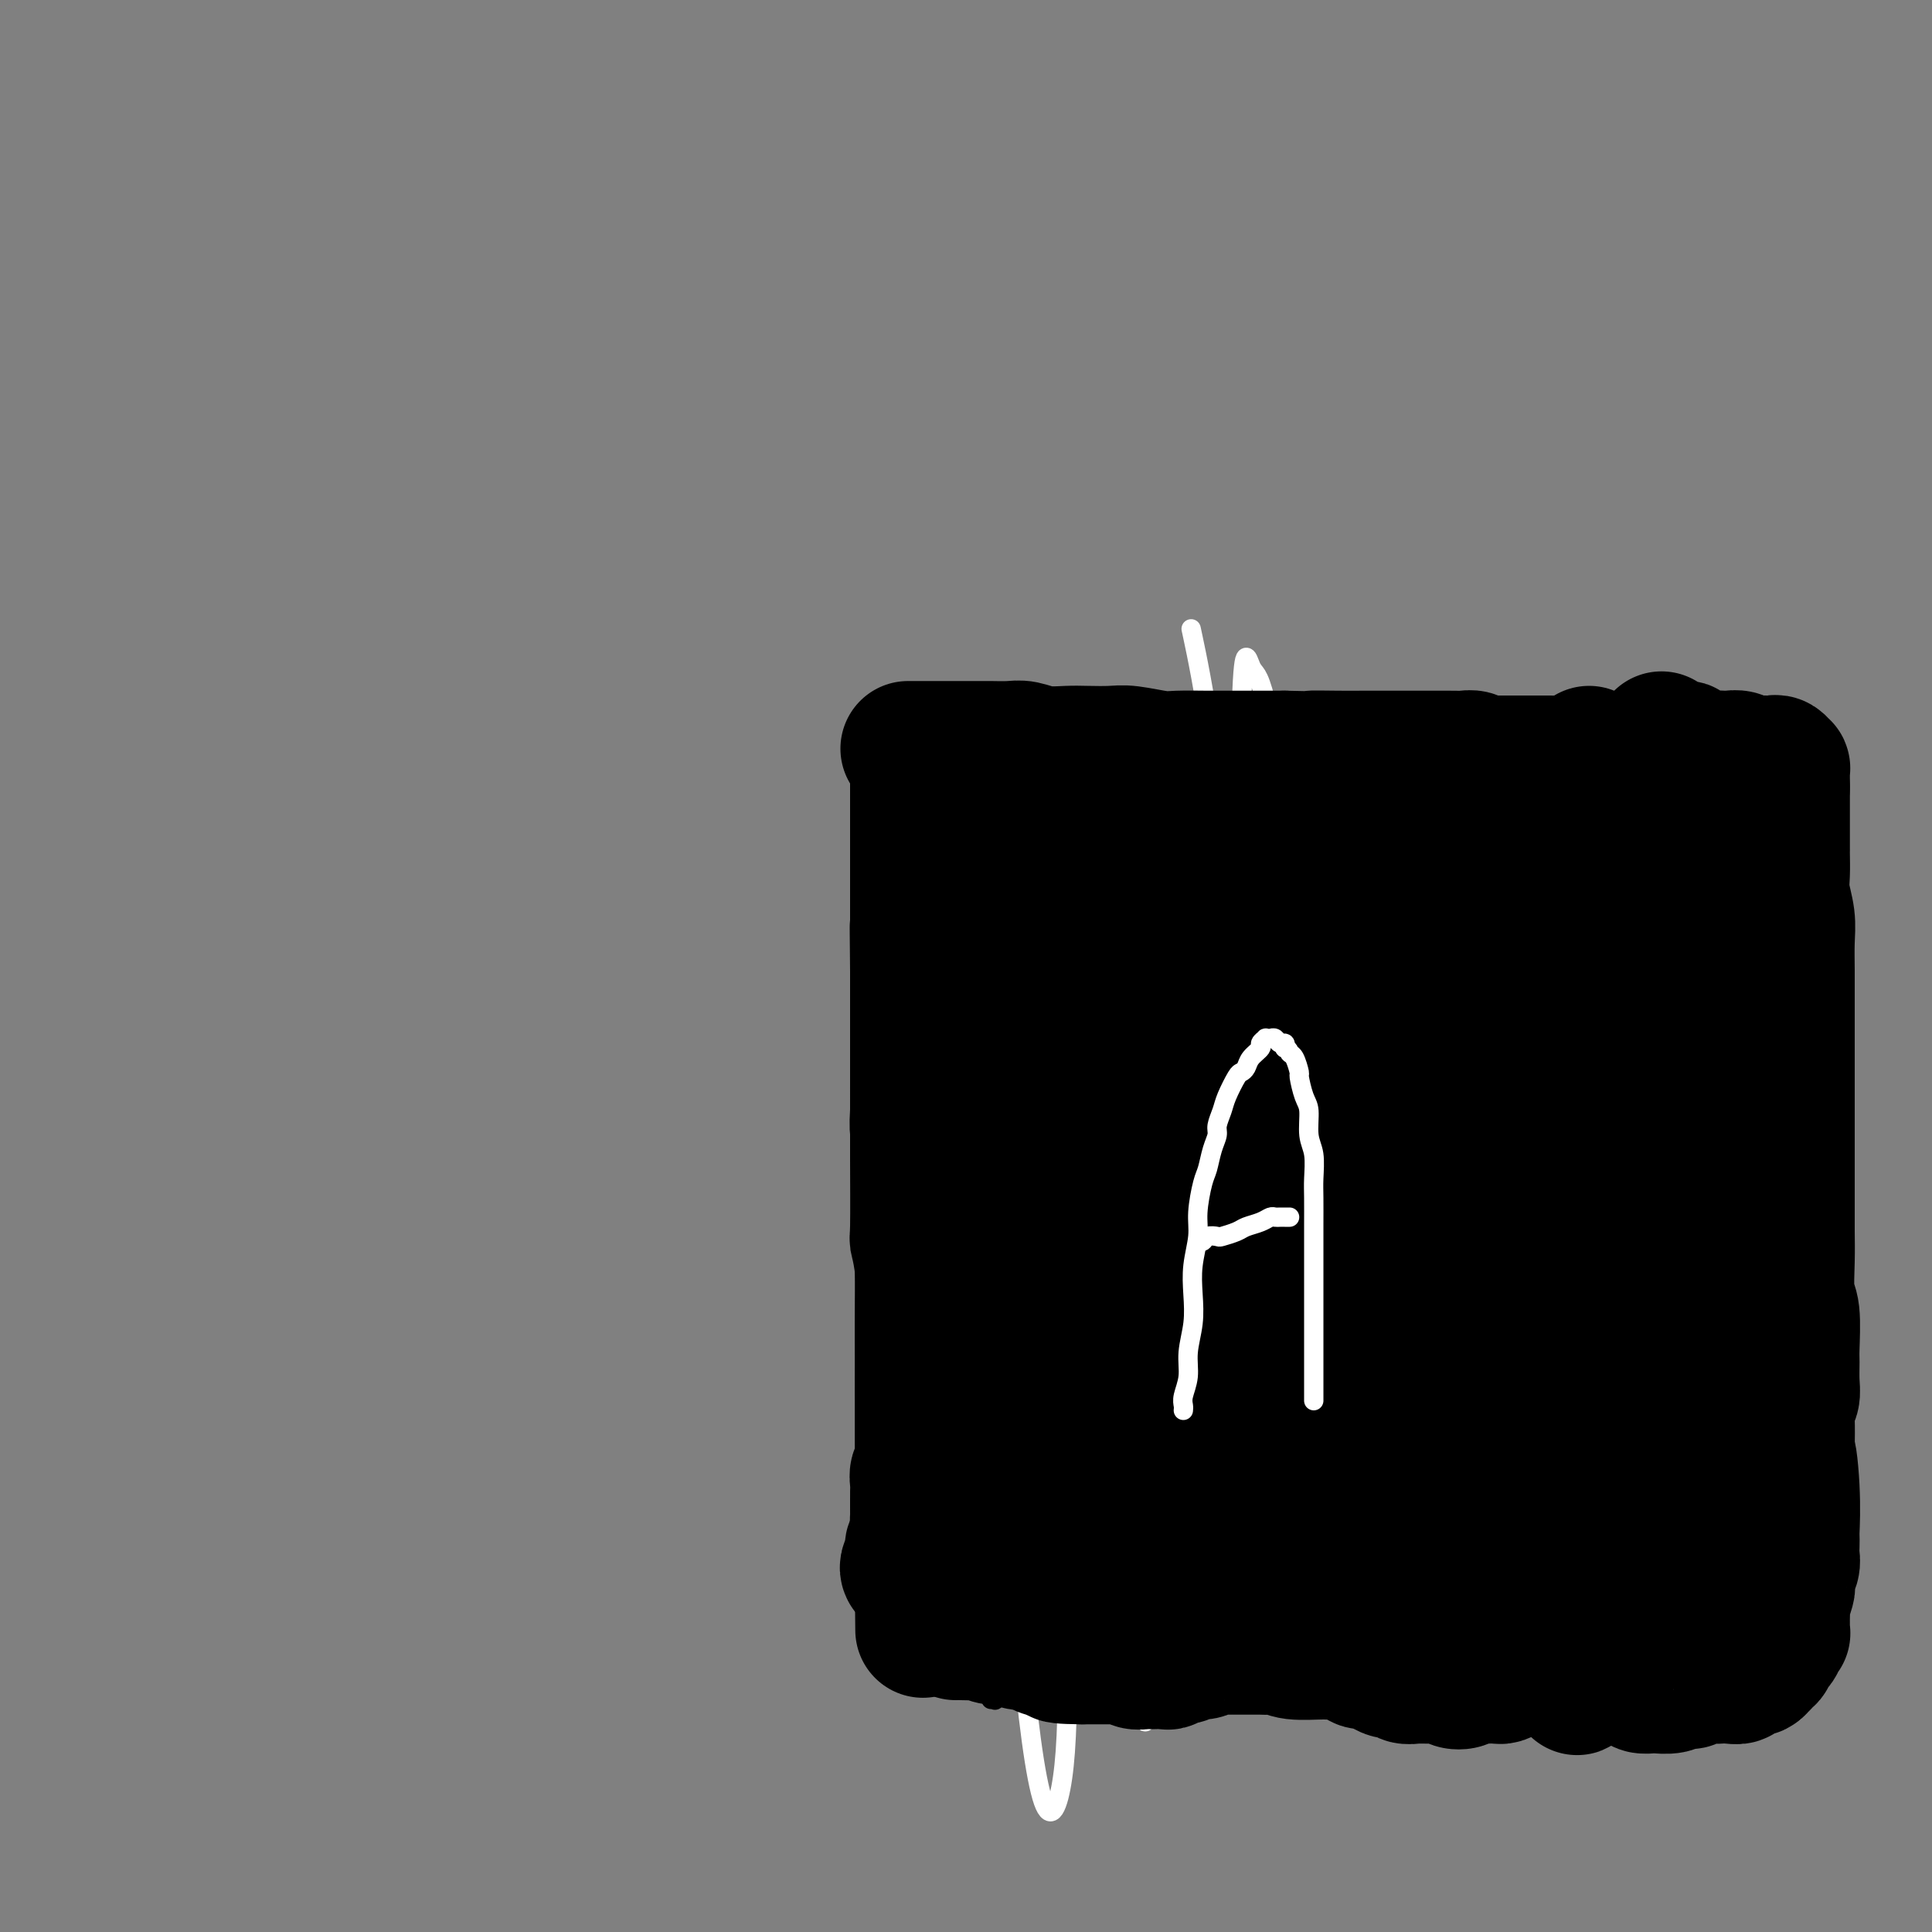 <svg viewBox='0 0 400 400' version='1.1' xmlns='http://www.w3.org/2000/svg' xmlns:xlink='http://www.w3.org/1999/xlink'><rect x="0" y="0" width="400" height="400" fill="#808080" stroke="none"/><g fill='none' stroke='#000000' stroke-width='4' stroke-linecap='round' stroke-linejoin='round'><path d='M290,210c-0.000,0.336 -0.000,0.672 0,1c0.000,0.328 0.001,0.648 0,1c-0.001,0.352 -0.004,0.737 0,1c0.004,0.263 0.015,0.403 0,1c-0.015,0.597 -0.057,1.652 0,3c0.057,1.348 0.212,2.988 0,4c-0.212,1.012 -0.793,1.394 -1,3c-0.207,1.606 -0.041,4.435 0,6c0.041,1.565 -0.041,1.866 0,3c0.041,1.134 0.207,3.100 0,5c-0.207,1.900 -0.788,3.733 -1,5c-0.212,1.267 -0.056,1.966 0,3c0.056,1.034 0.011,2.401 0,4c-0.011,1.599 0.011,3.428 0,5c-0.011,1.572 -0.055,2.885 0,4c0.055,1.115 0.211,2.030 0,3c-0.211,0.970 -0.788,1.995 -1,3c-0.212,1.005 -0.061,1.989 0,3c0.061,1.011 0.030,2.049 0,3c-0.030,0.951 -0.061,1.815 0,3c0.061,1.185 0.212,2.692 0,4c-0.212,1.308 -0.789,2.416 -1,3c-0.211,0.584 -0.057,0.644 0,1c0.057,0.356 0.015,1.007 0,2c-0.015,0.993 -0.004,2.328 0,3c0.004,0.672 0.001,0.681 0,1c-0.001,0.319 -0.000,0.948 0,1c0.000,0.052 0.000,-0.474 0,-1'/><path d='M286,288c-0.607,11.919 -0.124,2.716 0,-1c0.124,-3.716 -0.110,-1.945 0,-2c0.110,-0.055 0.564,-1.936 1,-4c0.436,-2.064 0.853,-4.311 1,-6c0.147,-1.689 0.025,-2.819 0,-4c-0.025,-1.181 0.046,-2.411 0,-4c-0.046,-1.589 -0.208,-3.537 0,-5c0.208,-1.463 0.788,-2.443 1,-3c0.212,-0.557 0.057,-0.692 0,-2c-0.057,-1.308 -0.015,-3.789 0,-5c0.015,-1.211 0.004,-1.154 0,-2c-0.004,-0.846 -0.001,-2.597 0,-4c0.001,-1.403 0.000,-2.459 0,-3c-0.000,-0.541 -0.000,-0.568 0,-1c0.000,-0.432 0.000,-1.270 0,-2c-0.000,-0.730 -0.000,-1.351 0,-2c0.000,-0.649 0.000,-1.325 0,-2c-0.000,-0.675 0.000,-1.350 0,-2c-0.000,-0.650 -0.000,-1.276 0,-2c0.000,-0.724 0.000,-1.546 0,-2c-0.000,-0.454 -0.000,-0.542 0,-1c0.000,-0.458 0.001,-1.288 0,-2c-0.001,-0.712 -0.004,-1.308 0,-2c0.004,-0.692 0.015,-1.481 0,-2c-0.015,-0.519 -0.057,-0.769 0,-1c0.057,-0.231 0.211,-0.443 0,-1c-0.211,-0.557 -0.789,-1.459 -1,-2c-0.211,-0.541 -0.057,-0.722 0,-1c0.057,-0.278 0.015,-0.652 0,-1c-0.015,-0.348 -0.004,-0.671 0,-1c0.004,-0.329 0.002,-0.665 0,-1'/><path d='M288,215c0.309,-11.415 0.083,-3.451 0,-1c-0.083,2.451 -0.022,-0.609 0,-2c0.022,-1.391 0.006,-1.112 0,-1c-0.006,0.112 -0.003,0.056 0,0'/><path d='M287,207c-0.334,0.113 -0.668,0.226 -1,0c-0.332,-0.226 -0.663,-0.793 -1,-1c-0.337,-0.207 -0.681,-0.056 -1,0c-0.319,0.056 -0.614,0.015 -1,0c-0.386,-0.015 -0.863,-0.004 -1,0c-0.137,0.004 0.065,0.001 0,0c-0.065,-0.001 -0.398,-0.000 -1,0c-0.602,0.000 -1.475,0.000 -2,0c-0.525,-0.000 -0.704,-0.001 -1,0c-0.296,0.001 -0.710,0.004 -1,0c-0.290,-0.004 -0.455,-0.015 -1,0c-0.545,0.015 -1.468,0.057 -2,0c-0.532,-0.057 -0.671,-0.211 -1,0c-0.329,0.211 -0.848,0.789 -1,1c-0.152,0.211 0.061,0.057 0,0c-0.061,-0.057 -0.398,-0.015 -1,0c-0.602,0.015 -1.471,0.004 -2,0c-0.529,-0.004 -0.719,-0.001 -1,0c-0.281,0.001 -0.652,0.000 -1,0c-0.348,-0.000 -0.671,0.001 -1,0c-0.329,-0.001 -0.662,-0.004 -1,0c-0.338,0.004 -0.681,0.015 -1,0c-0.319,-0.015 -0.613,-0.057 -1,0c-0.387,0.057 -0.867,0.211 -1,0c-0.133,-0.211 0.079,-0.788 0,-1c-0.079,-0.212 -0.451,-0.061 -1,0c-0.549,0.061 -1.274,0.030 -2,0'/><path d='M259,206c-4.510,-0.155 -1.786,-0.041 -1,0c0.786,0.041 -0.366,0.011 -1,0c-0.634,-0.011 -0.748,-0.003 -1,0c-0.252,0.003 -0.641,0.001 -1,0c-0.359,-0.001 -0.688,-0.000 -1,0c-0.312,0.000 -0.608,0.000 -1,0c-0.392,-0.000 -0.878,-0.000 -1,0c-0.122,0.000 0.122,0.000 0,0c-0.122,-0.000 -0.610,-0.000 -1,0c-0.390,0.000 -0.682,0.000 -1,0c-0.318,-0.000 -0.663,-0.000 -1,0c-0.337,0.000 -0.668,0.000 -1,0c-0.332,-0.000 -0.666,0.000 -1,0c-0.334,-0.000 -0.668,-0.000 -1,0c-0.332,0.000 -0.663,0.000 -1,0c-0.337,-0.000 -0.682,-0.000 -1,0c-0.318,0.000 -0.610,0.000 -1,0c-0.390,-0.000 -0.878,-0.000 -1,0c-0.122,0.000 0.122,0.000 0,0c-0.122,-0.000 -0.609,-0.000 -1,0c-0.391,0.000 -0.686,0.000 -1,0c-0.314,-0.000 -0.647,-0.001 -1,0c-0.353,0.001 -0.726,0.004 -1,0c-0.274,-0.004 -0.450,-0.015 -1,0c-0.550,0.015 -1.475,0.057 -2,0c-0.525,-0.057 -0.651,-0.211 -1,0c-0.349,0.211 -0.919,0.789 -1,1c-0.081,0.211 0.329,0.057 0,0c-0.329,-0.057 -1.396,-0.015 -2,0c-0.604,0.015 -0.744,0.004 -1,0c-0.256,-0.004 -0.628,-0.002 -1,0'/><path d='M229,207c-4.820,0.155 -1.869,0.041 -1,0c0.869,-0.041 -0.345,-0.011 -1,0c-0.655,0.011 -0.753,0.003 -1,0c-0.247,-0.003 -0.644,-0.001 -1,0c-0.356,0.001 -0.673,0.000 -1,0c-0.327,-0.000 -0.665,-0.000 -1,0c-0.335,0.000 -0.668,0.000 -1,0c-0.332,-0.000 -0.664,-0.000 -1,0c-0.336,0.000 -0.678,0.000 -1,0c-0.322,-0.000 -0.625,-0.000 -1,0c-0.375,0.000 -0.821,0.000 -1,0c-0.179,-0.000 -0.089,-0.000 0,0'/><path d='M214,205c0.001,-0.519 0.001,-1.038 0,-1c-0.001,0.038 -0.004,0.634 0,1c0.004,0.366 0.015,0.501 0,1c-0.015,0.499 -0.057,1.362 0,2c0.057,0.638 0.211,1.052 0,2c-0.211,0.948 -0.789,2.430 -1,3c-0.211,0.570 -0.057,0.228 0,1c0.057,0.772 0.016,2.658 0,4c-0.016,1.342 -0.008,2.140 0,3c0.008,0.860 0.016,1.781 0,3c-0.016,1.219 -0.057,2.735 0,4c0.057,1.265 0.211,2.278 0,3c-0.211,0.722 -0.789,1.153 -1,2c-0.211,0.847 -0.057,2.111 0,3c0.057,0.889 0.015,1.404 0,2c-0.015,0.596 -0.004,1.272 0,2c0.004,0.728 0.001,1.508 0,2c-0.001,0.492 -0.000,0.694 0,1c0.000,0.306 0.000,0.714 0,1c-0.000,0.286 -0.000,0.449 0,1c0.000,0.551 0.000,1.491 0,2c-0.000,0.509 -0.000,0.587 0,1c0.000,0.413 0.000,1.160 0,2c-0.000,0.840 -0.000,1.771 0,2c0.000,0.229 0.000,-0.246 0,0c-0.000,0.246 -0.000,1.213 0,2c0.000,0.787 0.000,1.393 0,2'/><path d='M212,256c-0.326,8.002 -0.140,2.506 0,1c0.140,-1.506 0.234,0.976 0,2c-0.234,1.024 -0.795,0.589 -1,1c-0.205,0.411 -0.055,1.668 0,2c0.055,0.332 0.015,-0.262 0,0c-0.015,0.262 -0.004,1.379 0,2c0.004,0.621 0.001,0.747 0,1c-0.001,0.253 0.001,0.632 0,1c-0.001,0.368 -0.004,0.725 0,1c0.004,0.275 0.015,0.470 0,1c-0.015,0.530 -0.057,1.396 0,2c0.057,0.604 0.211,0.945 0,1c-0.211,0.055 -0.788,-0.178 -1,0c-0.212,0.178 -0.061,0.765 0,1c0.061,0.235 0.030,0.117 0,0'/></g>
<g fill='none' stroke='#FFFFFF' stroke-width='4' stroke-linecap='round' stroke-linejoin='round'><path d='M285,271c0.603,2.387 1.206,4.773 2,8c0.794,3.227 1.780,7.293 3,15c1.220,7.707 2.675,19.055 3,25c0.325,5.945 -0.480,6.486 -1,6c-0.520,-0.486 -0.756,-1.998 -2,-10c-1.244,-8.002 -3.495,-22.494 -5,-33c-1.505,-10.506 -2.262,-17.027 -3,-27c-0.738,-9.973 -1.457,-23.398 -2,-32c-0.543,-8.602 -0.910,-12.380 -1,-17c-0.090,-4.620 0.096,-10.082 0,-13c-0.096,-2.918 -0.475,-3.291 0,-1c0.475,2.291 1.805,7.247 3,12c1.195,4.753 2.255,9.304 4,19c1.745,9.696 4.175,24.537 5,39c0.825,14.463 0.045,28.546 0,38c-0.045,9.454 0.646,14.278 0,17c-0.646,2.722 -2.628,3.342 -4,2c-1.372,-1.342 -2.132,-4.647 -3,-13c-0.868,-8.353 -1.842,-21.753 -2,-32c-0.158,-10.247 0.500,-17.342 0,-28c-0.500,-10.658 -2.159,-24.878 -3,-34c-0.841,-9.122 -0.864,-13.145 -1,-16c-0.136,-2.855 -0.384,-4.542 0,-1c0.384,3.542 1.400,12.313 2,22c0.600,9.687 0.783,20.291 1,31c0.217,10.709 0.467,21.521 0,36c-0.467,14.479 -1.653,32.623 -3,43c-1.347,10.377 -2.856,12.988 -4,14c-1.144,1.012 -1.923,0.426 -2,-7c-0.077,-7.426 0.550,-21.693 1,-35c0.450,-13.307 0.725,-25.653 1,-38'/><path d='M274,261c0.185,-22.773 0.647,-39.706 1,-52c0.353,-12.294 0.597,-19.950 1,-26c0.403,-6.050 0.966,-10.493 2,-9c1.034,1.493 2.539,8.922 4,18c1.461,9.078 2.880,19.805 4,31c1.120,11.195 1.943,22.859 2,38c0.057,15.141 -0.651,33.761 -2,48c-1.349,14.239 -3.338,24.099 -5,29c-1.662,4.901 -2.995,4.844 -4,4c-1.005,-0.844 -1.681,-2.474 -2,-9c-0.319,-6.526 -0.281,-17.946 0,-33c0.281,-15.054 0.805,-33.741 1,-48c0.195,-14.259 0.061,-24.091 0,-36c-0.061,-11.909 -0.047,-25.896 0,-33c0.047,-7.104 0.128,-7.324 1,-7c0.872,0.324 2.535,1.191 4,9c1.465,7.809 2.733,22.561 4,35c1.267,12.439 2.533,22.565 3,33c0.467,10.435 0.135,21.179 0,32c-0.135,10.821 -0.075,21.719 -1,27c-0.925,5.281 -2.837,4.946 -4,3c-1.163,-1.946 -1.576,-5.504 -2,-15c-0.424,-9.496 -0.857,-24.932 -1,-37c-0.143,-12.068 0.004,-20.770 0,-33c-0.004,-12.230 -0.160,-27.989 0,-38c0.160,-10.011 0.635,-14.275 1,-17c0.365,-2.725 0.620,-3.910 1,-3c0.380,0.910 0.885,3.914 2,13c1.115,9.086 2.839,24.254 4,37c1.161,12.746 1.760,23.070 2,35c0.240,11.930 0.120,25.465 0,39'/><path d='M290,296c-0.280,15.154 -1.981,16.039 -3,18c-1.019,1.961 -1.356,4.997 -2,-2c-0.644,-6.997 -1.595,-24.025 -2,-33c-0.405,-8.975 -0.264,-9.895 0,-21c0.264,-11.105 0.651,-32.395 1,-47c0.349,-14.605 0.662,-22.524 1,-31c0.338,-8.476 0.702,-17.507 1,-22c0.298,-4.493 0.529,-4.448 1,0c0.471,4.448 1.183,13.298 2,22c0.817,8.702 1.738,17.256 2,31c0.262,13.744 -0.136,32.679 0,46c0.136,13.321 0.808,21.028 0,29c-0.808,7.972 -3.094,16.210 -5,20c-1.906,3.790 -3.433,3.132 -4,-1c-0.567,-4.132 -0.174,-11.737 0,-23c0.174,-11.263 0.128,-26.182 0,-39c-0.128,-12.818 -0.339,-23.535 0,-33c0.339,-9.465 1.229,-17.679 2,-25c0.771,-7.321 1.422,-13.748 2,-15c0.578,-1.252 1.082,2.673 2,7c0.918,4.327 2.248,9.057 3,21c0.752,11.943 0.924,31.099 1,45c0.076,13.901 0.055,22.546 0,33c-0.055,10.454 -0.144,22.716 -1,29c-0.856,6.284 -2.478,6.589 -3,4c-0.522,-2.589 0.055,-8.071 0,-15c-0.055,-6.929 -0.741,-15.304 -1,-28c-0.259,-12.696 -0.090,-29.712 0,-46c0.090,-16.288 0.101,-31.847 0,-42c-0.101,-10.153 -0.315,-14.901 0,-17c0.315,-2.099 1.157,-1.550 2,-1'/><path d='M289,160c0.372,-21.414 0.803,-0.450 2,16c1.197,16.450 3.161,28.385 4,40c0.839,11.615 0.552,22.910 0,35c-0.552,12.090 -1.368,24.975 -2,32c-0.632,7.025 -1.080,8.191 -3,7c-1.920,-1.191 -5.311,-4.738 -7,-10c-1.689,-5.262 -1.677,-12.240 -2,-23c-0.323,-10.760 -0.981,-25.304 -1,-39c-0.019,-13.696 0.600,-26.544 1,-35c0.400,-8.456 0.580,-12.519 1,-15c0.420,-2.481 1.081,-3.379 2,-1c0.919,2.379 2.096,8.036 3,19c0.904,10.964 1.535,27.235 2,40c0.465,12.765 0.762,22.025 0,31c-0.762,8.975 -2.585,17.665 -4,22c-1.415,4.335 -2.422,4.316 -4,0c-1.578,-4.316 -3.727,-12.929 -5,-21c-1.273,-8.071 -1.670,-15.600 -2,-28c-0.330,-12.400 -0.594,-29.670 -1,-41c-0.406,-11.330 -0.954,-16.718 -1,-20c-0.046,-3.282 0.410,-4.456 1,-3c0.590,1.456 1.315,5.542 2,15c0.685,9.458 1.330,24.287 2,39c0.670,14.713 1.364,29.309 1,38c-0.364,8.691 -1.785,11.475 -3,12c-1.215,0.525 -2.224,-1.210 -3,-4c-0.776,-2.790 -1.318,-6.634 -2,-16c-0.682,-9.366 -1.502,-24.253 -2,-36c-0.498,-11.747 -0.672,-20.355 -1,-30c-0.328,-9.645 -0.808,-20.327 -1,-25c-0.192,-4.673 -0.096,-3.336 0,-2'/><path d='M266,157c-0.121,-11.933 1.578,4.735 3,19c1.422,14.265 2.567,26.126 3,38c0.433,11.874 0.156,23.762 0,30c-0.156,6.238 -0.189,6.825 -1,8c-0.811,1.175 -2.398,2.939 -4,0c-1.602,-2.939 -3.219,-10.579 -4,-17c-0.781,-6.421 -0.726,-11.622 -1,-21c-0.274,-9.378 -0.877,-22.932 -1,-32c-0.123,-9.068 0.233,-13.652 0,-17c-0.233,-3.348 -1.055,-5.462 -1,-6c0.055,-0.538 0.986,0.499 2,7c1.014,6.501 2.109,18.464 3,28c0.891,9.536 1.577,16.644 2,26c0.423,9.356 0.583,20.961 0,27c-0.583,6.039 -1.910,6.513 -3,7c-1.090,0.487 -1.942,0.989 -3,-3c-1.058,-3.989 -2.323,-12.467 -3,-21c-0.677,-8.533 -0.765,-17.119 -1,-26c-0.235,-8.881 -0.615,-18.055 -1,-28c-0.385,-9.945 -0.774,-20.661 -1,-26c-0.226,-5.339 -0.287,-5.303 0,-3c0.287,2.303 0.923,6.871 2,13c1.077,6.129 2.594,13.817 4,25c1.406,11.183 2.703,25.860 3,38c0.297,12.140 -0.404,21.744 -1,27c-0.596,5.256 -1.088,6.165 -2,6c-0.912,-0.165 -2.244,-1.403 -3,-4c-0.756,-2.597 -0.934,-6.552 -1,-14c-0.066,-7.448 -0.018,-18.390 0,-31c0.018,-12.610 0.005,-26.889 0,-37c-0.005,-10.111 -0.003,-16.056 0,-22'/><path d='M257,148c0.351,-16.213 1.229,-11.745 2,-10c0.771,1.745 1.436,0.766 3,7c1.564,6.234 4.028,19.680 6,30c1.972,10.320 3.451,17.514 4,29c0.549,11.486 0.168,27.263 0,37c-0.168,9.737 -0.123,13.432 -1,16c-0.877,2.568 -2.677,4.008 -4,4c-1.323,-0.008 -2.169,-1.466 -3,-8c-0.831,-6.534 -1.645,-18.146 -3,-28c-1.355,-9.854 -3.250,-17.951 -5,-30c-1.750,-12.049 -3.356,-28.052 -5,-40c-1.644,-11.948 -3.327,-19.842 -4,-23c-0.673,-3.158 -0.337,-1.579 0,0'/><path d='M232,213c-5.246,-0.868 -10.491,-1.735 -15,-3c-4.509,-1.265 -8.281,-2.927 -11,-4c-2.719,-1.073 -4.386,-1.558 -5,-2c-0.614,-0.442 -0.175,-0.841 0,-1c0.175,-0.159 0.088,-0.080 0,0'/><path d='M215,202c-1.033,-0.407 -2.065,-0.814 -4,-1c-1.935,-0.186 -4.772,-0.151 -6,0c-1.228,0.151 -0.848,0.419 2,1c2.848,0.581 8.162,1.476 13,2c4.838,0.524 9.199,0.678 17,1c7.801,0.322 19.041,0.812 29,1c9.959,0.188 18.636,0.074 23,0c4.364,-0.074 4.415,-0.106 4,0c-0.415,0.106 -1.297,0.351 -6,1c-4.703,0.649 -13.227,1.701 -22,2c-8.773,0.299 -17.795,-0.154 -25,-1c-7.205,-0.846 -12.592,-2.083 -17,-3c-4.408,-0.917 -7.835,-1.513 -10,-2c-2.165,-0.487 -3.068,-0.865 -3,-1c0.068,-0.135 1.106,-0.029 3,0c1.894,0.029 4.644,-0.021 10,0c5.356,0.021 13.318,0.114 20,0c6.682,-0.114 12.085,-0.433 19,-1c6.915,-0.567 15.344,-1.381 19,-2c3.656,-0.619 2.541,-1.041 1,-1c-1.541,0.041 -3.508,0.546 -10,1c-6.492,0.454 -17.508,0.856 -25,1c-7.492,0.144 -11.460,0.029 -17,0c-5.540,-0.029 -12.653,0.027 -17,0c-4.347,-0.027 -5.928,-0.137 -7,0c-1.072,0.137 -1.637,0.522 -1,1c0.637,0.478 2.474,1.051 7,2c4.526,0.949 11.739,2.275 18,3c6.261,0.725 11.570,0.849 20,1c8.430,0.151 19.980,0.329 27,0c7.020,-0.329 9.510,-1.164 12,-2'/><path d='M289,205c8.379,-0.047 -0.175,0.335 -4,1c-3.825,0.665 -2.923,1.614 -13,2c-10.077,0.386 -31.133,0.208 -41,0c-9.867,-0.208 -8.546,-0.448 -11,-1c-2.454,-0.552 -8.682,-1.416 -12,-2c-3.318,-0.584 -3.725,-0.889 -4,-1c-0.275,-0.111 -0.418,-0.029 3,0c3.418,0.029 10.396,0.004 16,0c5.604,-0.004 9.832,0.013 17,0c7.168,-0.013 17.274,-0.057 23,0c5.726,0.057 7.072,0.215 7,0c-0.072,-0.215 -1.563,-0.804 -7,0c-5.437,0.804 -14.820,2.999 -22,4c-7.180,1.001 -12.156,0.807 -18,1c-5.844,0.193 -12.555,0.774 -16,1c-3.445,0.226 -3.626,0.099 -4,0c-0.374,-0.099 -0.943,-0.169 0,0c0.943,0.169 3.399,0.577 8,1c4.601,0.423 11.347,0.862 17,1c5.653,0.138 10.212,-0.026 16,0c5.788,0.026 12.804,0.242 16,0c3.196,-0.242 2.572,-0.943 1,-1c-1.572,-0.057 -4.094,0.528 -9,1c-4.906,0.472 -12.198,0.830 -18,1c-5.802,0.170 -10.114,0.152 -14,0c-3.886,-0.152 -7.345,-0.437 -10,-1c-2.655,-0.563 -4.504,-1.405 -5,-2c-0.496,-0.595 0.362,-0.943 3,-1c2.638,-0.057 7.056,0.177 10,0c2.944,-0.177 4.412,-0.765 5,-1c0.588,-0.235 0.294,-0.118 0,0'/><path d='M238,217c-0.077,0.238 -0.154,0.475 0,5c0.154,4.525 0.538,13.337 0,21c-0.538,7.663 -2.000,14.176 -3,19c-1.000,4.824 -1.538,7.960 -2,10c-0.462,2.040 -0.847,2.986 -1,0c-0.153,-2.986 -0.074,-9.902 0,-16c0.074,-6.098 0.144,-11.377 0,-19c-0.144,-7.623 -0.500,-17.590 -1,-25c-0.500,-7.410 -1.143,-12.264 -2,-17c-0.857,-4.736 -1.927,-9.354 -3,-11c-1.073,-1.646 -2.147,-0.319 -3,3c-0.853,3.319 -1.483,8.630 -2,15c-0.517,6.370 -0.922,13.799 -2,26c-1.078,12.201 -2.831,29.175 -4,42c-1.169,12.825 -1.754,21.502 -2,26c-0.246,4.498 -0.153,4.819 0,2c0.153,-2.819 0.367,-8.776 1,-15c0.633,-6.224 1.687,-12.714 3,-24c1.313,-11.286 2.885,-27.369 4,-39c1.115,-11.631 1.771,-18.812 2,-25c0.229,-6.188 0.030,-11.384 0,-14c-0.030,-2.616 0.109,-2.651 0,1c-0.109,3.651 -0.466,10.987 -1,18c-0.534,7.013 -1.246,13.701 -2,25c-0.754,11.299 -1.550,27.208 -3,39c-1.450,11.792 -3.554,19.465 -5,23c-1.446,3.535 -2.233,2.931 -3,1c-0.767,-1.931 -1.515,-5.188 -2,-13c-0.485,-7.812 -0.708,-20.180 -1,-34c-0.292,-13.820 -0.655,-29.091 -1,-39c-0.345,-9.909 -0.673,-14.454 -1,-19'/><path d='M204,183c-0.837,-17.708 -0.429,-9.479 0,-6c0.429,3.479 0.880,2.207 2,9c1.120,6.793 2.908,21.650 4,34c1.092,12.350 1.488,22.191 2,35c0.512,12.809 1.139,28.585 1,37c-0.139,8.415 -1.043,9.468 -2,8c-0.957,-1.468 -1.968,-5.456 -3,-11c-1.032,-5.544 -2.084,-12.644 -3,-24c-0.916,-11.356 -1.697,-26.969 -3,-42c-1.303,-15.031 -3.128,-29.480 -4,-38c-0.872,-8.520 -0.790,-11.110 -1,-13c-0.210,-1.890 -0.711,-3.081 0,-1c0.711,2.081 2.636,7.435 4,18c1.364,10.565 2.168,26.342 3,39c0.832,12.658 1.694,22.196 2,34c0.306,11.804 0.058,25.875 0,33c-0.058,7.125 0.073,7.303 0,6c-0.073,-1.303 -0.351,-4.086 -1,-12c-0.649,-7.914 -1.670,-20.959 -2,-32c-0.330,-11.041 0.030,-20.078 0,-29c-0.030,-8.922 -0.451,-17.730 -1,-27c-0.549,-9.270 -1.226,-19.004 -1,-23c0.226,-3.996 1.354,-2.254 2,0c0.646,2.254 0.809,5.022 2,15c1.191,9.978 3.410,27.168 5,41c1.590,13.832 2.552,24.307 3,37c0.448,12.693 0.382,27.606 0,35c-0.382,7.394 -1.082,7.271 -2,5c-0.918,-2.271 -2.055,-6.688 -3,-13c-0.945,-6.312 -1.699,-14.518 -2,-27c-0.301,-12.482 -0.151,-29.241 0,-46'/><path d='M206,225c-0.051,-12.889 -0.180,-22.111 0,-32c0.180,-9.889 0.668,-20.446 2,-24c1.332,-3.554 3.507,-0.104 5,4c1.493,4.104 2.303,8.861 4,22c1.697,13.139 4.282,34.660 6,52c1.718,17.340 2.569,30.498 3,43c0.431,12.502 0.443,24.348 0,30c-0.443,5.652 -1.341,5.111 -2,-1c-0.659,-6.111 -1.081,-17.793 -2,-29c-0.919,-11.207 -2.336,-21.941 -4,-38c-1.664,-16.059 -3.574,-37.444 -5,-52c-1.426,-14.556 -2.368,-22.283 -3,-29c-0.632,-6.717 -0.953,-12.425 -1,-14c-0.047,-1.575 0.181,0.981 1,10c0.819,9.019 2.229,24.499 4,45c1.771,20.501 3.904,46.021 5,65c1.096,18.979 1.154,31.417 1,41c-0.154,9.583 -0.521,16.312 -1,19c-0.479,2.688 -1.071,1.335 -2,-9c-0.929,-10.335 -2.197,-29.651 -3,-46c-0.803,-16.349 -1.143,-29.731 -3,-48c-1.857,-18.269 -5.231,-41.425 -7,-55c-1.769,-13.575 -1.934,-17.569 -2,-19c-0.066,-1.431 -0.033,-0.298 1,4c1.033,4.298 3.064,11.762 6,27c2.936,15.238 6.776,38.250 9,65c2.224,26.750 2.834,57.237 3,77c0.166,19.763 -0.110,28.803 -1,35c-0.890,6.197 -2.393,9.553 -4,5c-1.607,-4.553 -3.316,-17.015 -5,-37c-1.684,-19.985 -3.342,-47.492 -5,-75'/><path d='M206,261c-1.953,-27.566 -1.837,-40.481 -3,-57c-1.163,-16.519 -3.605,-36.640 -4,-45c-0.395,-8.360 1.256,-4.957 4,2c2.744,6.957 6.581,17.467 10,29c3.419,11.533 6.421,24.087 10,44c3.579,19.913 7.737,47.185 10,66c2.263,18.815 2.633,29.173 3,38c0.367,8.827 0.733,16.122 1,18c0.267,1.878 0.437,-1.660 0,-12c-0.437,-10.340 -1.481,-27.480 -3,-49c-1.519,-21.520 -3.513,-47.418 -6,-67c-2.487,-19.582 -5.466,-32.847 -8,-44c-2.534,-11.153 -4.624,-20.193 -7,-27c-2.376,-6.807 -5.039,-11.381 -6,-9c-0.961,2.381 -0.222,11.718 0,21c0.222,9.282 -0.074,18.511 1,37c1.074,18.489 3.519,46.238 5,65c1.481,18.762 1.999,28.537 3,36c1.001,7.463 2.485,12.613 3,7c0.515,-5.613 0.061,-21.990 -1,-38c-1.061,-16.010 -2.728,-31.652 -4,-48c-1.272,-16.348 -2.150,-33.401 -3,-46c-0.850,-12.599 -1.671,-20.742 -2,-24c-0.329,-3.258 -0.164,-1.629 0,0'/></g>
<g fill='none' stroke='#000000' stroke-width='4' stroke-linecap='round' stroke-linejoin='round'><path d='M311,348c0.090,0.000 0.180,0.000 0,0c-0.180,0.000 -0.630,0.000 -1,0c-0.370,0.000 -0.662,0.000 -1,0c-0.338,0.000 -0.723,0.000 -1,0c-0.277,0.000 -0.444,0.000 -1,0c-0.556,0.000 -1.499,0.000 -2,0c-0.501,0.000 -0.561,0.000 -1,0c-0.439,0.000 -1.258,0.000 -2,0c-0.742,0.000 -1.407,0.000 -2,0c-0.593,0.000 -1.116,-0.000 -2,0c-0.884,0.000 -2.131,0.000 -3,0c-0.869,-0.000 -1.359,0.000 -2,0c-0.641,-0.000 -1.431,0.000 -2,0c-0.569,0.000 -0.915,-0.000 -2,0c-1.085,0.000 -2.908,0.000 -4,0c-1.092,0.000 -1.452,0.000 -2,0c-0.548,0.000 -1.284,0.000 -2,0c-0.716,0.000 -1.410,0.000 -2,0c-0.590,0.000 -1.074,0.000 -2,0c-0.926,0.000 -2.293,0.000 -3,0c-0.707,0.000 -0.753,0.000 -1,0c-0.247,0.000 -0.696,0.000 -1,0c-0.304,0.000 -0.463,0.000 -1,0c-0.537,0.000 -1.453,0.000 -2,0c-0.547,0.000 -0.724,0.000 -1,0c-0.276,0.000 -0.650,0.000 -1,0c-0.350,0.000 -0.675,0.000 -1,0'/><path d='M266,348c-7.156,0.000 -2.546,0.000 -1,0c1.546,0.000 0.029,0.000 -1,0c-1.029,0.000 -1.569,0.000 -2,0c-0.431,0.000 -0.752,0.000 -1,0c-0.248,0.000 -0.424,0.000 -1,0c-0.576,0.000 -1.554,0.000 -2,0c-0.446,0.000 -0.360,0.000 -1,0c-0.640,0.000 -2.005,0.000 -3,0c-0.995,0.000 -1.618,-0.000 -2,0c-0.382,0.000 -0.521,0.000 -1,0c-0.479,-0.000 -1.296,0.000 -2,0c-0.704,-0.000 -1.295,0.000 -2,0c-0.705,0.000 -1.526,-0.000 -2,0c-0.474,0.000 -0.602,0.000 -1,0c-0.398,0.000 -1.065,0.000 -2,0c-0.935,0.000 -2.137,0.000 -3,0c-0.863,0.000 -1.387,0.000 -2,0c-0.613,0.000 -1.315,0.000 -2,0c-0.685,0.000 -1.353,0.000 -2,0c-0.647,0.000 -1.271,0.000 -2,0c-0.729,0.000 -1.561,0.000 -2,0c-0.439,0.000 -0.484,0.000 -1,0c-0.516,0.000 -1.503,0.000 -2,0c-0.497,0.000 -0.503,0.000 -1,0c-0.497,0.000 -1.484,0.000 -2,0c-0.516,0.000 -0.561,0.000 -1,0c-0.439,0.000 -1.272,0.000 -2,0c-0.728,0.000 -1.350,0.000 -2,0c-0.650,0.000 -1.329,0.000 -2,0c-0.671,0.000 -1.336,0.000 -2,0'/><path d='M214,348c-8.223,0.000 -2.782,0.000 -1,0c1.782,0.000 -0.097,0.000 -1,0c-0.903,0.000 -0.830,0.000 -1,0c-0.170,0.000 -0.584,0.000 -1,0c-0.416,0.000 -0.833,0.000 -1,0c-0.167,0.000 -0.083,0.000 0,0'/><path d='M309,347c0.000,0.000 0.000,-1.000 0,-1'/><path d='M309,346c0.226,-0.333 0.793,-0.667 1,-1c0.207,-0.333 0.056,-0.667 0,-1c-0.056,-0.333 -0.015,-0.666 0,-1c0.015,-0.334 0.004,-0.668 0,-1c-0.004,-0.332 -0.001,-0.663 0,-1c0.001,-0.337 0.000,-0.682 0,-1c-0.000,-0.318 -0.000,-0.610 0,-1c0.000,-0.390 0.000,-0.878 0,-1c-0.000,-0.122 -0.000,0.122 0,0c0.000,-0.122 0.000,-0.610 0,-1c-0.000,-0.390 -0.000,-0.682 0,-1c0.000,-0.318 0.000,-0.663 0,-1c-0.000,-0.337 -0.000,-0.668 0,-1c0.000,-0.332 0.000,-0.666 0,-1c-0.000,-0.334 -0.000,-0.668 0,-1c0.000,-0.332 0.000,-0.663 0,-1c-0.000,-0.337 -0.000,-0.682 0,-1c0.000,-0.318 0.000,-0.610 0,-1c-0.000,-0.390 -0.000,-0.878 0,-1c0.000,-0.122 0.000,0.122 0,0c-0.000,-0.122 -0.000,-0.610 0,-1c0.000,-0.390 0.000,-0.683 0,-1c-0.000,-0.317 -0.000,-0.659 0,-1'/><path d='M310,325c0.171,-3.350 0.098,-1.226 0,-1c-0.098,0.226 -0.223,-1.446 0,-2c0.223,-0.554 0.792,0.010 1,0c0.208,-0.010 0.056,-0.594 0,-1c-0.056,-0.406 -0.015,-0.634 0,-1c0.015,-0.366 0.004,-0.871 0,-1c-0.004,-0.129 -0.001,0.116 0,0c0.001,-0.116 0.000,-0.594 0,-1c-0.000,-0.406 -0.000,-0.739 0,-1c0.000,-0.261 0.000,-0.450 0,-1c-0.000,-0.550 -0.000,-1.462 0,-2c0.000,-0.538 0.000,-0.703 0,-1c-0.000,-0.297 -0.000,-0.726 0,-1c0.000,-0.274 0.000,-0.392 0,-1c-0.000,-0.608 -0.000,-1.706 0,-2c0.000,-0.294 0.000,0.216 0,0c-0.000,-0.216 -0.000,-1.157 0,-2c0.000,-0.843 0.000,-1.588 0,-2c-0.000,-0.412 -0.000,-0.492 0,-1c0.000,-0.508 0.000,-1.446 0,-2c-0.000,-0.554 -0.000,-0.725 0,-1c0.000,-0.275 0.000,-0.655 0,-1c-0.000,-0.345 -0.000,-0.656 0,-1c0.000,-0.344 0.000,-0.722 0,-1c-0.000,-0.278 -0.000,-0.456 0,-1c0.000,-0.544 0.000,-1.455 0,-2c-0.000,-0.545 0.000,-0.724 0,-1c0.000,-0.276 0.000,-0.650 0,-1c0.000,-0.350 0.000,-0.675 0,-1'/><path d='M311,292c0.155,-5.267 0.041,-1.936 0,-1c-0.041,0.936 -0.011,-0.523 0,-1c0.011,-0.477 0.003,0.028 0,0c-0.003,-0.028 -0.001,-0.588 0,-1c0.001,-0.412 0.000,-0.677 0,-1c-0.000,-0.323 -0.000,-0.703 0,-1c0.000,-0.297 0.000,-0.512 0,-1c-0.000,-0.488 -0.000,-1.248 0,-2c0.000,-0.752 0.000,-1.496 0,-2c-0.000,-0.504 -0.000,-0.769 0,-1c0.000,-0.231 0.000,-0.428 0,-1c-0.000,-0.572 -0.000,-1.519 0,-2c0.000,-0.481 0.000,-0.497 0,-1c-0.000,-0.503 -0.000,-1.492 0,-2c0.000,-0.508 0.000,-0.535 0,-1c-0.000,-0.465 -0.000,-1.368 0,-2c0.000,-0.632 0.000,-0.995 0,-1c-0.000,-0.005 -0.000,0.347 0,0c0.000,-0.347 0.000,-1.392 0,-2c-0.000,-0.608 -0.000,-0.780 0,-1c0.000,-0.220 0.000,-0.489 0,-1c-0.000,-0.511 0.000,-1.264 0,-2c0.000,-0.736 0.000,-1.454 0,-2c0.000,-0.546 0.000,-0.920 0,-1c0.000,-0.080 0.000,0.133 0,0c0.000,-0.133 0.000,-0.612 0,-1c0.000,-0.388 0.000,-0.684 0,-1c0.000,-0.316 0.000,-0.652 0,-1c0.000,-0.348 0.000,-0.709 0,-1c0.000,-0.291 0.000,-0.512 0,-1c0.000,-0.488 0.000,-1.244 0,-2'/><path d='M311,255c0.000,-5.914 0.000,-2.201 0,-1c0.000,1.201 0.000,-0.112 0,-1c0.000,-0.888 0.000,-1.350 0,-2c0.000,-0.650 0.000,-1.487 0,-2c0.000,-0.513 0.000,-0.702 0,-1c0.000,-0.298 0.000,-0.706 0,-1c0.000,-0.294 0.000,-0.474 0,-1c0.000,-0.526 0.000,-1.398 0,-2c0.000,-0.602 0.000,-0.935 0,-1c0.000,-0.065 0.000,0.138 0,0c-0.000,-0.138 0.000,-0.618 0,-1c0.000,-0.382 0.000,-0.666 0,-1c-0.000,-0.334 0.000,-0.720 0,-1c0.000,-0.280 0.000,-0.456 0,-1c0.000,-0.544 0.000,-1.456 0,-2c0.000,-0.544 0.000,-0.719 0,-1c0.000,-0.281 0.000,-0.667 0,-1c0.000,-0.333 0.000,-0.614 0,-1c0.000,-0.386 0.000,-0.877 0,-1c0.000,-0.123 0.000,0.122 0,0c0.000,-0.122 0.000,-0.610 0,-1c0.000,-0.390 0.000,-0.682 0,-1c0.000,-0.318 0.000,-0.663 0,-1c0.000,-0.337 0.000,-0.668 0,-1c0.000,-0.332 0.000,-0.666 0,-1c0.000,-0.334 0.000,-0.667 0,-1c0.000,-0.333 0.000,-0.667 0,-1c0.000,-0.333 0.000,-0.667 0,-1'/><path d='M311,225c-0.000,-4.803 -0.000,-1.812 0,-1c0.000,0.812 0.000,-0.556 0,-1c-0.000,-0.444 -0.000,0.037 0,0c0.000,-0.037 0.000,-0.591 0,-1c-0.000,-0.409 -0.000,-0.671 0,-1c0.000,-0.329 0.000,-0.723 0,-1c-0.000,-0.277 -0.000,-0.437 0,-1c0.000,-0.563 0.001,-1.528 0,-2c-0.001,-0.472 -0.004,-0.452 0,-1c0.004,-0.548 0.015,-1.666 0,-2c-0.015,-0.334 -0.057,0.114 0,0c0.057,-0.114 0.211,-0.790 0,-1c-0.211,-0.210 -0.789,0.046 -1,0c-0.211,-0.046 -0.057,-0.393 0,-1c0.057,-0.607 0.015,-1.473 0,-2c-0.015,-0.527 -0.004,-0.716 0,-1c0.004,-0.284 0.001,-0.664 0,-1c-0.001,-0.336 -0.000,-0.629 0,-1c0.000,-0.371 0.000,-0.820 0,-1c-0.000,-0.180 -0.000,-0.090 0,0'/><path d='M308,204c0.090,0.423 0.180,0.845 0,1c-0.180,0.155 -0.630,0.041 -1,0c-0.370,-0.041 -0.662,-0.011 -1,0c-0.338,0.011 -0.724,0.003 -1,0c-0.276,-0.003 -0.443,-0.001 -1,0c-0.557,0.001 -1.502,0.000 -2,0c-0.498,-0.000 -0.547,-0.000 -1,0c-0.453,0.000 -1.310,0.000 -2,0c-0.690,-0.000 -1.212,-0.000 -2,0c-0.788,0.000 -1.840,0.000 -3,0c-1.160,-0.000 -2.428,-0.000 -3,0c-0.572,0.000 -0.449,0.000 -1,0c-0.551,-0.000 -1.775,-0.000 -3,0'/><path d='M287,205c-4.124,0.155 -3.933,0.041 -4,0c-0.067,-0.041 -0.391,-0.011 -2,0c-1.609,0.011 -4.503,0.003 -6,0c-1.497,-0.003 -1.598,-0.001 -2,0c-0.402,0.001 -1.104,0.000 -2,0c-0.896,-0.000 -1.986,-0.000 -3,0c-1.014,0.000 -1.952,0.000 -3,0c-1.048,-0.000 -2.205,-0.000 -3,0c-0.795,0.000 -1.228,0.000 -2,0c-0.772,-0.000 -1.882,-0.000 -3,0c-1.118,0.000 -2.242,0.000 -3,0c-0.758,-0.000 -1.148,-0.000 -2,0c-0.852,0.000 -2.167,0.000 -3,0c-0.833,-0.000 -1.186,-0.000 -2,0c-0.814,0.000 -2.091,0.000 -3,0c-0.909,-0.000 -1.452,-0.000 -2,0c-0.548,0.000 -1.101,0.000 -2,0c-0.899,-0.000 -2.143,-0.000 -3,0c-0.857,0.000 -1.328,0.000 -2,0c-0.672,-0.000 -1.546,-0.000 -2,0c-0.454,0.000 -0.489,0.000 -1,0c-0.511,-0.000 -1.498,-0.000 -2,0c-0.502,0.000 -0.520,0.000 -1,0c-0.480,0.000 -1.424,0.000 -2,0c-0.576,0.000 -0.784,0.000 -1,0c-0.216,0.000 -0.439,0.000 -1,0c-0.561,0.000 -1.460,0.000 -2,0c-0.540,0.000 -0.722,0.000 -1,0c-0.278,0.000 -0.651,0.000 -1,0c-0.349,0.000 -0.675,0.000 -1,0'/><path d='M220,205c-10.544,-0.000 -3.403,-0.000 -1,0c2.403,0.000 0.067,0.000 -1,0c-1.067,-0.000 -0.864,-0.000 -1,0c-0.136,0.000 -0.610,0.000 -1,0c-0.390,-0.000 -0.697,-0.001 -1,0c-0.303,0.001 -0.603,0.004 -1,0c-0.397,-0.004 -0.891,-0.015 -1,0c-0.109,0.015 0.167,0.056 0,0c-0.167,-0.056 -0.776,-0.207 -1,0c-0.224,0.207 -0.064,0.774 0,1c0.064,0.226 0.032,0.113 0,0'/><path d='M209,205c-0.311,0.133 -0.622,0.267 -1,0c-0.378,-0.267 -0.822,-0.933 -1,-1c-0.178,-0.067 -0.089,0.467 0,1'/><path d='M207,205c-0.308,0.226 -0.079,0.791 0,1c0.079,0.209 0.006,0.063 0,1c-0.006,0.937 0.055,2.955 0,5c-0.055,2.045 -0.225,4.115 0,6c0.225,1.885 0.845,3.586 1,5c0.155,1.414 -0.155,2.542 0,4c0.155,1.458 0.773,3.245 1,6c0.227,2.755 0.061,6.477 0,9c-0.061,2.523 -0.017,3.847 0,7c0.017,3.153 0.005,8.134 0,11c-0.005,2.866 -0.005,3.616 0,6c0.005,2.384 0.015,6.402 0,9c-0.015,2.598 -0.057,3.775 0,6c0.057,2.225 0.211,5.496 0,8c-0.211,2.504 -0.789,4.240 -1,6c-0.211,1.760 -0.057,3.544 0,5c0.057,1.456 0.015,2.584 0,4c-0.015,1.416 -0.004,3.119 0,5c0.004,1.881 0.002,3.941 0,6'/><path d='M208,315c0.159,17.592 0.057,6.571 0,3c-0.057,-3.571 -0.068,0.309 0,4c0.068,3.691 0.214,7.192 0,9c-0.214,1.808 -0.789,1.923 -1,3c-0.211,1.077 -0.056,3.114 0,4c0.056,0.886 0.015,0.619 0,1c-0.015,0.381 -0.004,1.410 0,2c0.004,0.590 0.001,0.740 0,1c-0.001,0.260 -0.000,0.629 0,1c0.000,0.371 0.000,0.744 0,1c-0.000,0.256 -0.000,0.395 0,1c0.000,0.605 0.000,1.678 0,2c-0.000,0.322 -0.000,-0.106 0,0c0.000,0.106 0.000,0.744 0,1c-0.000,0.256 -0.000,0.128 0,0'/><path d='M203,207c0.000,-0.417 0.000,-0.833 0,-1c0.000,-0.167 0.000,-0.083 0,0'/><path d='M203,207c-0.113,0.904 -0.226,1.808 0,3c0.226,1.192 0.793,2.673 1,4c0.207,1.327 0.056,2.501 0,4c-0.056,1.499 -0.015,3.324 0,6c0.015,2.676 0.005,6.202 0,10c-0.005,3.798 -0.005,7.866 0,11c0.005,3.134 0.015,5.334 0,9c-0.015,3.666 -0.057,8.798 0,12c0.057,3.202 0.211,4.475 0,7c-0.211,2.525 -0.789,6.303 -1,9c-0.211,2.697 -0.057,4.315 0,7c0.057,2.685 0.015,6.438 0,9c-0.015,2.562 -0.005,3.931 0,6c0.005,2.069 0.004,4.836 0,7c-0.004,2.164 -0.011,3.726 0,5c0.011,1.274 0.042,2.261 0,4c-0.042,1.739 -0.155,4.231 0,6c0.155,1.769 0.577,2.817 1,4c0.423,1.183 0.845,2.502 1,4c0.155,1.498 0.041,3.175 0,4c-0.041,0.825 -0.011,0.799 0,1c0.011,0.201 0.003,0.629 0,1c-0.003,0.371 -0.002,0.686 0,1'/><path d='M205,341c0.326,20.892 0.140,6.123 0,1c-0.140,-5.123 -0.234,-0.599 0,1c0.234,1.599 0.795,0.275 1,0c0.205,-0.275 0.055,0.500 0,1c-0.055,0.500 -0.015,0.725 0,1c0.015,0.275 0.004,0.598 0,1c-0.004,0.402 -0.001,0.881 0,1c0.001,0.119 0.000,-0.123 0,0c-0.000,0.123 -0.000,0.612 0,1c0.000,0.388 0.000,0.675 0,1c-0.000,0.325 -0.000,0.686 0,1c0.000,0.314 0.000,0.580 0,1c-0.000,0.420 -0.000,0.994 0,1c0.000,0.006 0.000,-0.557 0,-1c-0.000,-0.443 -0.000,-0.766 0,-1c0.000,-0.234 0.000,-0.379 0,-1c-0.000,-0.621 -0.000,-1.719 0,-3c0.000,-1.281 0.000,-2.747 0,-5c-0.000,-2.253 -0.000,-5.294 0,-8c0.000,-2.706 0.000,-5.076 0,-7c-0.000,-1.924 -0.000,-3.400 0,-5c0.000,-1.600 0.000,-3.324 0,-6c-0.000,-2.676 -0.000,-6.305 0,-10c0.000,-3.695 0.000,-7.456 0,-10c-0.000,-2.544 -0.000,-3.870 0,-6c0.000,-2.130 0.000,-5.065 0,-8'/><path d='M206,281c-0.016,-11.478 -0.056,-5.675 0,-5c0.056,0.675 0.207,-3.780 0,-7c-0.207,-3.220 -0.774,-5.206 -1,-6c-0.226,-0.794 -0.113,-0.397 0,0'/></g>
<g fill='none' stroke='#000000' stroke-width='28' stroke-linecap='round' stroke-linejoin='round'><path d='M304,212c0.000,0.303 0.000,0.606 0,1c-0.000,0.394 -0.000,0.879 0,1c0.000,0.121 0.001,-0.123 0,0c-0.001,0.123 -0.004,0.613 0,1c0.004,0.387 0.015,0.670 0,1c-0.015,0.330 -0.057,0.705 0,1c0.057,0.295 0.211,0.508 0,1c-0.211,0.492 -0.789,1.263 -1,2c-0.211,0.737 -0.057,1.441 0,2c0.057,0.559 0.015,0.975 0,1c-0.015,0.025 -0.004,-0.340 0,0c0.004,0.340 0.001,1.385 0,2c-0.001,0.615 -0.000,0.798 0,1c0.000,0.202 0.000,0.421 0,1c-0.000,0.579 -0.000,1.517 0,2c0.000,0.483 0.000,0.509 0,1c-0.000,0.491 -0.000,1.445 0,2c0.000,0.555 0.000,0.711 0,1c-0.000,0.289 -0.000,0.710 0,1c0.000,0.290 0.000,0.449 0,1c-0.000,0.551 -0.000,1.494 0,2c0.000,0.506 0.000,0.576 0,1c-0.000,0.424 -0.000,1.202 0,2c0.000,0.798 0.000,1.617 0,2c-0.000,0.383 -0.000,0.329 0,1c0.000,0.671 0.000,2.065 0,3c-0.000,0.935 -0.000,1.410 0,2c0.000,0.590 0.000,1.295 0,2'/><path d='M303,250c-0.138,6.211 0.015,2.738 0,2c-0.015,-0.738 -0.200,1.258 0,3c0.200,1.742 0.786,3.228 1,4c0.214,0.772 0.057,0.829 0,1c-0.057,0.171 -0.015,0.456 0,1c0.015,0.544 0.004,1.348 0,2c-0.004,0.652 -0.001,1.151 0,2c0.001,0.849 0.000,2.048 0,3c-0.000,0.952 -0.000,1.659 0,2c0.000,0.341 0.000,0.318 0,1c-0.000,0.682 -0.000,2.070 0,3c0.000,0.930 0.000,1.403 0,2c-0.000,0.597 0.000,1.318 0,2c-0.000,0.682 -0.000,1.324 0,2c0.000,0.676 0.000,1.384 0,2c-0.000,0.616 -0.000,1.138 0,2c0.000,0.862 0.001,2.064 0,3c-0.001,0.936 -0.004,1.607 0,2c0.004,0.393 0.015,0.510 0,1c-0.015,0.490 -0.057,1.354 0,2c0.057,0.646 0.211,1.075 0,2c-0.211,0.925 -0.789,2.345 -1,3c-0.211,0.655 -0.057,0.544 0,1c0.057,0.456 0.015,1.478 0,2c-0.015,0.522 -0.004,0.545 0,1c0.004,0.455 0.001,1.343 0,2c-0.001,0.657 -0.000,1.082 0,2c0.000,0.918 0.000,2.329 0,3c-0.000,0.671 -0.000,0.604 0,1c0.000,0.396 0.000,1.256 0,2c-0.000,0.744 -0.000,1.372 0,2'/><path d='M303,313c-0.000,10.169 -0.000,4.090 0,2c0.000,-2.090 0.000,-0.193 0,1c-0.000,1.193 -0.000,1.682 0,2c0.000,0.318 0.000,0.466 0,1c-0.000,0.534 -0.000,1.455 0,2c0.000,0.545 0.001,0.714 0,1c-0.001,0.286 -0.004,0.688 0,1c0.004,0.312 0.015,0.535 0,1c-0.015,0.465 -0.057,1.171 0,2c0.057,0.829 0.211,1.780 0,2c-0.211,0.220 -0.789,-0.292 -1,0c-0.211,0.292 -0.057,1.388 0,2c0.057,0.612 0.015,0.741 0,1c-0.015,0.259 -0.004,0.647 0,1c0.004,0.353 0.001,0.672 0,1c-0.001,0.328 -0.000,0.666 0,1c0.000,0.334 0.000,0.664 0,1c-0.000,0.336 -0.000,0.678 0,1c0.000,0.322 0.000,0.625 0,1c-0.000,0.375 -0.000,0.821 0,1c0.000,0.179 0.000,0.089 0,0'/><path d='M301,342c-0.334,-0.032 -0.669,-0.064 -1,0c-0.331,0.064 -0.659,0.224 -1,0c-0.341,-0.224 -0.695,-0.834 -1,-1c-0.305,-0.166 -0.559,0.110 -1,0c-0.441,-0.110 -1.067,-0.608 -2,-1c-0.933,-0.392 -2.173,-0.680 -3,-1c-0.827,-0.320 -1.239,-0.673 -2,-1c-0.761,-0.327 -1.869,-0.627 -3,-1c-1.131,-0.373 -2.286,-0.818 -3,-1c-0.714,-0.182 -0.987,-0.100 -2,0c-1.013,0.100 -2.765,0.219 -4,0c-1.235,-0.219 -1.954,-0.776 -3,-1c-1.046,-0.224 -2.421,-0.116 -3,0c-0.579,0.116 -0.364,0.241 -1,0c-0.636,-0.241 -2.124,-0.849 -3,-1c-0.876,-0.151 -1.141,0.156 -2,0c-0.859,-0.156 -2.313,-0.774 -3,-1c-0.687,-0.226 -0.606,-0.061 -1,0c-0.394,0.061 -1.261,0.016 -2,0c-0.739,-0.016 -1.349,-0.004 -2,0c-0.651,0.004 -1.343,0.001 -2,0c-0.657,-0.001 -1.279,-0.000 -2,0c-0.721,0.000 -1.540,0.000 -2,0c-0.460,-0.000 -0.560,-0.000 -1,0c-0.440,0.000 -1.220,0.000 -2,0c-0.780,-0.000 -1.560,-0.000 -2,0c-0.440,0.000 -0.542,0.000 -1,0c-0.458,-0.000 -1.274,-0.000 -2,0c-0.726,0.000 -1.363,0.000 -2,0'/><path d='M242,333c-6.406,-0.468 -1.422,-0.140 0,0c1.422,0.140 -0.718,0.090 -2,0c-1.282,-0.090 -1.704,-0.221 -2,0c-0.296,0.221 -0.464,0.795 -1,1c-0.536,0.205 -1.438,0.041 -2,0c-0.562,-0.041 -0.783,0.042 -1,0c-0.217,-0.042 -0.429,-0.207 -1,0c-0.571,0.207 -1.501,0.788 -2,1c-0.499,0.212 -0.568,0.057 -1,0c-0.432,-0.057 -1.228,-0.015 -2,0c-0.772,0.015 -1.520,0.004 -2,0c-0.480,-0.004 -0.691,-0.001 -1,0c-0.309,0.001 -0.715,0.000 -1,0c-0.285,-0.000 -0.448,0.000 -1,0c-0.552,-0.000 -1.495,-0.000 -2,0c-0.505,0.000 -0.574,0.001 -1,0c-0.426,-0.001 -1.210,-0.004 -2,0c-0.790,0.004 -1.588,0.015 -2,0c-0.412,-0.015 -0.439,-0.058 -1,0c-0.561,0.058 -1.656,0.215 -2,0c-0.344,-0.215 0.062,-0.804 0,-1c-0.062,-0.196 -0.594,0.000 -1,0c-0.406,-0.000 -0.686,-0.196 -1,0c-0.314,0.196 -0.661,0.785 -1,1c-0.339,0.215 -0.669,0.057 -1,0c-0.331,-0.057 -0.663,-0.012 -1,0c-0.337,0.012 -0.678,-0.007 -1,0c-0.322,0.007 -0.625,0.040 -1,0c-0.375,-0.040 -0.821,-0.154 -1,0c-0.179,0.154 -0.089,0.577 0,1'/><path d='M205,336c-6.167,0.500 -3.083,0.250 0,0'/><path d='M193,334c0.422,0.119 0.844,0.239 1,0c0.156,-0.239 0.045,-0.836 0,-1c-0.045,-0.164 -0.026,0.107 0,0c0.026,-0.107 0.059,-0.591 0,-1c-0.059,-0.409 -0.208,-0.744 0,-1c0.208,-0.256 0.774,-0.434 1,-1c0.226,-0.566 0.112,-1.520 0,-2c-0.112,-0.480 -0.222,-0.486 0,-1c0.222,-0.514 0.777,-1.536 1,-2c0.223,-0.464 0.112,-0.368 0,-1c-0.112,-0.632 -0.227,-1.990 0,-3c0.227,-1.010 0.797,-1.671 1,-2c0.203,-0.329 0.041,-0.326 0,-1c-0.041,-0.674 0.041,-2.026 0,-3c-0.041,-0.974 -0.203,-1.571 0,-2c0.203,-0.429 0.772,-0.688 1,-1c0.228,-0.312 0.113,-0.675 0,-1c-0.113,-0.325 -0.226,-0.613 0,-1c0.226,-0.387 0.792,-0.873 1,-1c0.208,-0.127 0.060,0.107 0,0c-0.060,-0.107 -0.030,-0.553 0,-1'/><path d='M199,308c0.868,-4.522 0.036,-2.827 0,-2c-0.036,0.827 0.722,0.786 1,0c0.278,-0.786 0.074,-2.315 0,-3c-0.074,-0.685 -0.020,-0.524 0,-1c0.020,-0.476 0.005,-1.590 0,-2c-0.005,-0.410 -0.002,-0.117 0,0c0.002,0.117 0.001,0.059 0,0'/><path d='M188,325c-0.111,-0.220 -0.222,-0.440 0,-1c0.222,-0.560 0.777,-1.459 1,-2c0.223,-0.541 0.112,-0.722 0,-1c-0.112,-0.278 -0.226,-0.652 0,-1c0.226,-0.348 0.793,-0.671 1,-1c0.207,-0.329 0.056,-0.666 0,-1c-0.056,-0.334 -0.016,-0.667 0,-1c0.016,-0.333 0.008,-0.667 0,-1'/><path d='M190,316c0.309,-1.571 0.083,-0.998 0,-1c-0.083,-0.002 -0.022,-0.578 0,-1c0.022,-0.422 0.006,-0.690 0,-1c-0.006,-0.310 -0.001,-0.663 0,-1c0.001,-0.337 -0.001,-0.657 0,-1c0.001,-0.343 0.004,-0.707 0,-1c-0.004,-0.293 -0.015,-0.515 0,-1c0.015,-0.485 0.057,-1.233 0,-2c-0.057,-0.767 -0.211,-1.553 0,-2c0.211,-0.447 0.789,-0.557 1,-1c0.211,-0.443 0.057,-1.221 0,-2c-0.057,-0.779 -0.015,-1.559 0,-2c0.015,-0.441 0.004,-0.542 0,-1c-0.004,-0.458 -0.001,-1.274 0,-2c0.001,-0.726 0.000,-1.363 0,-2c-0.000,-0.637 -0.000,-1.274 0,-2c0.000,-0.726 0.000,-1.542 0,-2c-0.000,-0.458 -0.000,-0.560 0,-1c0.000,-0.440 0.000,-1.220 0,-2'/><path d='M191,288c0.155,-4.628 0.041,-2.200 0,-2c-0.041,0.200 -0.011,-1.830 0,-3c0.011,-1.170 0.003,-1.482 0,-2c-0.003,-0.518 -0.001,-1.242 0,-2c0.001,-0.758 0.000,-1.549 0,-2c-0.000,-0.451 -0.000,-0.562 0,-1c0.000,-0.438 0.000,-1.204 0,-2c-0.000,-0.796 -0.000,-1.621 0,-2c0.000,-0.379 0.000,-0.310 0,-1c-0.000,-0.690 -0.000,-2.138 0,-3c0.000,-0.862 -0.000,-1.136 0,-2c0.000,-0.864 0.000,-2.316 0,-3c-0.000,-0.684 -0.000,-0.600 0,-1c0.000,-0.400 0.000,-1.286 0,-2c-0.000,-0.714 -0.000,-1.258 0,-2c0.000,-0.742 0.000,-1.682 0,-3c-0.000,-1.318 -0.000,-3.013 0,-4c0.000,-0.987 0.001,-1.264 0,-2c-0.001,-0.736 -0.004,-1.929 0,-3c0.004,-1.071 0.015,-2.020 0,-3c-0.015,-0.980 -0.057,-1.989 0,-3c0.057,-1.011 0.211,-2.022 0,-3c-0.211,-0.978 -0.789,-1.921 -1,-3c-0.211,-1.079 -0.057,-2.294 0,-4c0.057,-1.706 0.015,-3.904 0,-5c-0.015,-1.096 -0.004,-1.089 0,-2c0.004,-0.911 0.001,-2.741 0,-4c-0.001,-1.259 -0.000,-1.946 0,-3c0.000,-1.054 0.000,-2.476 0,-4c-0.000,-1.524 -0.000,-3.150 0,-5c0.000,-1.850 0.000,-3.925 0,-6'/><path d='M190,201c-0.155,-14.807 -0.041,-8.325 0,-6c0.041,2.325 0.011,0.494 0,-2c-0.011,-2.494 -0.003,-5.651 0,-7c0.003,-1.349 0.001,-0.890 0,-1c-0.001,-0.110 -0.000,-0.788 0,-2c0.000,-1.212 0.000,-2.958 0,-4c-0.000,-1.042 -0.000,-1.378 0,-2c0.000,-0.622 0.000,-1.529 0,-2c-0.000,-0.471 -0.000,-0.507 0,-1c0.000,-0.493 0.000,-1.441 0,-2c-0.000,-0.559 -0.000,-0.727 0,-1c0.000,-0.273 0.000,-0.652 0,-1c-0.000,-0.348 -0.000,-0.667 0,-1c0.000,-0.333 0.000,-0.681 0,-1c-0.000,-0.319 -0.000,-0.610 0,-1c0.000,-0.390 0.000,-0.878 0,-1c-0.000,-0.122 -0.000,0.121 0,0c0.000,-0.121 0.000,-0.605 0,-1c-0.000,-0.395 -0.000,-0.700 0,-1c0.000,-0.300 0.000,-0.595 0,-1c-0.000,-0.405 -0.000,-0.920 0,-1c0.000,-0.080 0.000,0.273 0,1c-0.000,0.727 -0.000,1.827 0,3c0.000,1.173 0.000,2.420 0,4c0.000,1.580 -0.000,3.492 0,6c0.000,2.508 0.000,5.610 0,9c0.000,3.390 -0.000,7.066 0,9c0.000,1.934 0.000,2.124 0,7c0.000,4.876 0.000,14.438 0,24'/><path d='M190,225c-0.000,10.674 -0.001,6.358 0,5c0.001,-1.358 0.004,0.240 0,2c-0.004,1.760 -0.015,3.682 0,8c0.015,4.318 0.057,11.034 0,14c-0.057,2.966 -0.211,2.184 0,3c0.211,0.816 0.789,3.232 1,6c0.211,2.768 0.057,5.888 0,9c-0.057,3.112 -0.015,6.215 0,9c0.015,2.785 0.004,5.252 0,7c-0.004,1.748 -0.001,2.776 0,4c0.001,1.224 0.000,2.645 0,4c-0.000,1.355 -0.000,2.645 0,4c0.000,1.355 0.000,2.775 0,4c-0.000,1.225 -0.000,2.254 0,3c0.000,0.746 0.000,1.208 0,2c-0.000,0.792 -0.000,1.915 0,3c0.000,1.085 0.000,2.132 0,3c-0.000,0.868 -0.000,1.556 0,2c0.000,0.444 0.000,0.644 0,1c-0.000,0.356 -0.000,0.869 0,1c0.000,0.131 0.000,-0.121 0,0c-0.000,0.121 -0.000,0.614 0,1c0.000,0.386 0.000,0.665 0,1c-0.000,0.335 -0.000,0.724 0,1c0.000,0.276 0.000,0.437 0,1c-0.000,0.563 -0.000,1.526 0,2c0.000,0.474 0.000,0.457 0,1c-0.000,0.543 -0.000,1.646 0,2c0.000,0.354 0.000,-0.042 0,0c-0.000,0.042 0.000,0.521 0,1'/><path d='M191,329c0.155,16.271 0.041,4.949 0,1c-0.041,-3.949 -0.011,-0.525 0,1c0.011,1.525 0.003,1.150 0,1c-0.003,-0.150 -0.002,-0.075 0,0'/><path d='M192,158c0.415,0.333 0.829,0.666 1,1c0.171,0.334 0.098,0.668 0,1c-0.098,0.332 -0.222,0.663 0,1c0.222,0.337 0.791,0.682 1,1c0.209,0.318 0.059,0.611 0,1c-0.059,0.389 -0.026,0.875 0,1c0.026,0.125 0.044,-0.111 0,0c-0.044,0.111 -0.150,0.570 0,1c0.150,0.430 0.555,0.832 1,1c0.445,0.168 0.931,0.101 1,0c0.069,-0.101 -0.279,-0.237 0,0c0.279,0.237 1.185,0.848 2,1c0.815,0.152 1.538,-0.155 2,0c0.462,0.155 0.663,0.773 1,1c0.337,0.227 0.811,0.065 1,0c0.189,-0.065 0.095,-0.032 0,0'/><path d='M188,155c0.333,0.000 0.666,0.000 1,0c0.334,-0.000 0.668,-0.000 1,0c0.332,0.000 0.662,0.000 1,0c0.338,-0.000 0.684,-0.000 1,0c0.316,0.000 0.602,0.000 1,0c0.398,-0.000 0.907,-0.000 1,0c0.093,0.000 -0.232,0.000 0,0c0.232,-0.000 1.019,-0.000 2,0c0.981,0.000 2.157,0.000 3,0c0.843,-0.000 1.355,-0.001 2,0c0.645,0.001 1.423,0.004 2,0c0.577,-0.004 0.951,-0.015 2,0c1.049,0.015 2.771,0.057 4,0c1.229,-0.057 1.963,-0.211 3,0c1.037,0.211 2.375,0.788 4,1c1.625,0.212 3.538,0.061 5,0c1.462,-0.061 2.475,-0.030 4,0c1.525,0.030 3.563,0.061 5,0c1.437,-0.061 2.275,-0.212 4,0c1.725,0.212 4.338,0.789 6,1c1.662,0.211 2.374,0.057 4,0c1.626,-0.057 4.168,-0.015 6,0c1.832,0.015 2.955,0.004 5,0c2.045,-0.004 5.013,-0.001 7,0c1.987,0.001 2.994,0.001 4,0'/><path d='M266,157c13.196,0.309 7.184,0.083 6,0c-1.184,-0.083 2.458,-0.022 5,0c2.542,0.022 3.982,0.006 5,0c1.018,-0.006 1.613,-0.002 3,0c1.387,0.002 3.565,0.000 5,0c1.435,-0.000 2.128,0.000 3,0c0.872,-0.000 1.925,-0.001 3,0c1.075,0.001 2.172,0.004 3,0c0.828,-0.004 1.388,-0.015 2,0c0.612,0.015 1.277,0.057 2,0c0.723,-0.057 1.503,-0.211 2,0c0.497,0.211 0.710,0.789 1,1c0.290,0.211 0.656,0.057 1,0c0.344,-0.057 0.666,-0.015 1,0c0.334,0.015 0.681,0.004 1,0c0.319,-0.004 0.610,-0.001 1,0c0.390,0.001 0.880,0.000 1,0c0.120,-0.000 -0.130,-0.000 0,0c0.130,0.000 0.640,0.000 1,0c0.360,-0.000 0.569,-0.000 1,0c0.431,0.000 1.082,0.000 2,0c0.918,-0.000 2.102,-0.000 3,0c0.898,0.000 1.511,0.000 2,0c0.489,-0.000 0.854,-0.000 1,0c0.146,0.000 0.073,0.000 0,0'/><path d='M329,156c0.000,0.457 0.000,0.914 0,1c0.000,0.086 0.000,-0.197 0,0c0.000,0.197 0.000,0.876 0,2c0.000,1.124 0.000,2.693 0,4c0.000,1.307 0.000,2.352 0,3c0.000,0.648 0.000,0.899 0,2c0.000,1.101 0.000,3.050 0,5'/><path d='M329,173c0.016,3.575 0.057,4.011 0,5c-0.057,0.989 -0.211,2.530 0,6c0.211,3.470 0.789,8.870 1,11c0.211,2.130 0.057,0.989 0,2c-0.057,1.011 -0.015,4.175 0,6c0.015,1.825 0.004,2.312 0,4c-0.004,1.688 -0.001,4.576 0,7c0.001,2.424 0.000,4.383 0,7c-0.000,2.617 -0.000,5.890 0,8c0.000,2.110 0.000,3.056 0,5c-0.000,1.944 -0.000,4.887 0,7c0.000,2.113 0.000,3.396 0,5c-0.000,1.604 -0.000,3.528 0,5c0.000,1.472 0.000,2.492 0,4c-0.000,1.508 -0.000,3.506 0,5c0.000,1.494 0.000,2.486 0,4c-0.000,1.514 -0.000,3.552 0,5c0.000,1.448 0.000,2.306 0,4c-0.000,1.694 -0.000,4.223 0,6c0.000,1.777 0.000,2.801 0,4c-0.000,1.199 -0.000,2.573 0,4c0.000,1.427 0.000,2.906 0,4c-0.000,1.094 -0.000,1.803 0,3c0.000,1.197 0.000,2.882 0,4c-0.000,1.118 -0.000,1.668 0,3c0.000,1.332 0.000,3.444 0,5c0.000,1.556 0.000,2.555 0,3c0.000,0.445 0.000,0.336 0,1c0.000,0.664 0.000,2.102 0,3c0.000,0.898 0.000,1.257 0,2c0.000,0.743 0.000,1.872 0,3'/><path d='M330,318c-0.072,22.538 -0.751,6.382 -1,1c-0.249,-5.382 -0.067,0.011 0,3c0.067,2.989 0.018,3.574 0,4c-0.018,0.426 -0.005,0.691 0,1c0.005,0.309 0.001,0.660 0,1c-0.001,0.340 -0.000,0.668 0,1c0.000,0.332 0.000,0.666 0,1c-0.000,0.334 -0.000,0.667 0,1c0.000,0.333 0.000,0.667 0,1c-0.000,0.333 -0.000,0.667 0,1c0.000,0.333 0.001,0.667 0,1c-0.001,0.333 -0.004,0.667 0,1c0.004,0.333 0.015,0.666 0,1c-0.015,0.334 -0.057,0.671 0,1c0.057,0.329 0.211,0.651 0,1c-0.211,0.349 -0.789,0.723 -1,1c-0.211,0.277 -0.057,0.455 0,1c0.057,0.545 0.015,1.455 0,2c-0.015,0.545 -0.003,0.724 0,1c0.003,0.276 -0.002,0.649 0,1c0.002,0.351 0.011,0.682 0,1c-0.011,0.318 -0.041,0.624 0,1c0.041,0.376 0.155,0.822 0,1c-0.155,0.178 -0.577,0.089 -1,0'/><path d='M327,347c-0.598,4.551 -0.592,1.430 -1,0c-0.408,-1.430 -1.229,-1.168 -2,-1c-0.771,0.168 -1.491,0.240 -2,0c-0.509,-0.240 -0.808,-0.794 -1,-1c-0.192,-0.206 -0.279,-0.066 -1,0c-0.721,0.066 -2.076,0.056 -3,0c-0.924,-0.056 -1.416,-0.159 -2,0c-0.584,0.159 -1.258,0.579 -2,1c-0.742,0.421 -1.551,0.844 -2,1c-0.449,0.156 -0.539,0.045 -1,0c-0.461,-0.045 -1.293,-0.025 -2,0c-0.707,0.025 -1.288,0.056 -2,0c-0.712,-0.056 -1.556,-0.197 -2,0c-0.444,0.197 -0.489,0.732 -1,1c-0.511,0.268 -1.489,0.268 -2,0c-0.511,-0.268 -0.556,-0.804 -1,-1c-0.444,-0.196 -1.289,-0.051 -2,0c-0.711,0.051 -1.289,0.010 -2,0c-0.711,-0.010 -1.555,0.012 -2,0c-0.445,-0.012 -0.489,-0.059 -1,0c-0.511,0.059 -1.487,0.222 -2,0c-0.513,-0.222 -0.561,-0.829 -1,-1c-0.439,-0.171 -1.269,0.095 -2,0c-0.731,-0.095 -1.364,-0.550 -2,-1c-0.636,-0.450 -1.273,-0.894 -2,-1c-0.727,-0.106 -1.542,0.125 -2,0c-0.458,-0.125 -0.559,-0.607 -1,-1c-0.441,-0.393 -1.220,-0.696 -2,-1'/><path d='M279,342c-2.523,-0.769 -1.831,-0.192 -2,0c-0.169,0.192 -1.200,-0.001 -3,0c-1.800,0.001 -4.369,0.196 -6,0c-1.631,-0.196 -2.325,-0.785 -3,-1c-0.675,-0.215 -1.332,-0.058 -2,0c-0.668,0.058 -1.348,0.015 -2,0c-0.652,-0.015 -1.278,-0.004 -2,0c-0.722,0.004 -1.541,-0.000 -2,0c-0.459,0.000 -0.560,0.004 -1,0c-0.440,-0.004 -1.220,-0.016 -2,0c-0.780,0.016 -1.560,0.061 -2,0c-0.440,-0.061 -0.541,-0.228 -1,0c-0.459,0.228 -1.275,0.849 -2,1c-0.725,0.151 -1.359,-0.170 -2,0c-0.641,0.170 -1.289,0.830 -2,1c-0.711,0.170 -1.486,-0.151 -2,0c-0.514,0.151 -0.767,0.772 -1,1c-0.233,0.228 -0.448,0.062 -1,0c-0.552,-0.062 -1.443,-0.020 -2,0c-0.557,0.020 -0.779,0.020 -1,0c-0.221,-0.020 -0.441,-0.058 -1,0c-0.559,0.058 -1.458,0.212 -2,0c-0.542,-0.212 -0.725,-0.789 -1,-1c-0.275,-0.211 -0.640,-0.057 -1,0c-0.360,0.057 -0.716,0.015 -1,0c-0.284,-0.015 -0.496,-0.004 -1,0c-0.504,0.004 -1.300,0.001 -2,0c-0.700,-0.001 -1.304,-0.000 -2,0c-0.696,0.000 -1.485,0.000 -2,0c-0.515,-0.000 -0.758,-0.000 -1,0'/><path d='M224,343c-8.838,-0.083 -3.432,-0.792 -2,-1c1.432,-0.208 -1.110,0.084 -3,0c-1.890,-0.084 -3.128,-0.543 -4,-1c-0.872,-0.457 -1.380,-0.911 -2,-1c-0.620,-0.089 -1.354,0.186 -2,0c-0.646,-0.186 -1.204,-0.835 -2,-1c-0.796,-0.165 -1.830,0.152 -3,0c-1.170,-0.152 -2.475,-0.773 -3,-1c-0.525,-0.227 -0.271,-0.061 -1,0c-0.729,0.061 -2.443,0.016 -3,0c-0.557,-0.016 0.042,-0.004 0,0c-0.042,0.004 -0.726,0.001 -1,0c-0.274,-0.001 -0.137,-0.001 0,0'/><path d='M299,270c0.393,-0.085 0.787,-0.170 1,0c0.213,0.170 0.247,0.596 0,2c-0.247,1.404 -0.775,3.786 -2,8c-1.225,4.214 -3.147,10.259 -5,16c-1.853,5.741 -3.636,11.177 -5,15c-1.364,3.823 -2.310,6.033 -3,7c-0.690,0.967 -1.123,0.693 -1,0c0.123,-0.693 0.803,-1.803 2,-5c1.197,-3.197 2.913,-8.482 4,-13c1.087,-4.518 1.546,-8.271 3,-13c1.454,-4.729 3.903,-10.435 5,-14c1.097,-3.565 0.842,-4.988 1,-6c0.158,-1.012 0.728,-1.612 1,-2c0.272,-0.388 0.247,-0.565 0,1c-0.247,1.565 -0.715,4.871 -2,10c-1.285,5.129 -3.388,12.079 -5,18c-1.612,5.921 -2.735,10.813 -4,15c-1.265,4.187 -2.672,7.671 -4,10c-1.328,2.329 -2.575,3.504 -3,3c-0.425,-0.504 -0.026,-2.689 0,-5c0.026,-2.311 -0.319,-4.750 1,-11c1.319,-6.250 4.302,-16.313 6,-24c1.698,-7.687 2.111,-12.999 3,-20c0.889,-7.001 2.253,-15.693 3,-21c0.747,-5.307 0.876,-7.230 1,-8c0.124,-0.770 0.242,-0.385 0,1c-0.242,1.385 -0.844,3.772 -2,9c-1.156,5.228 -2.867,13.298 -5,22c-2.133,8.702 -4.690,18.035 -7,25c-2.310,6.965 -4.374,11.561 -6,15c-1.626,3.439 -2.813,5.719 -4,8'/><path d='M272,313c-2.410,4.235 -3.435,3.323 -4,2c-0.565,-1.323 -0.669,-3.056 0,-8c0.669,-4.944 2.112,-13.097 4,-20c1.888,-6.903 4.222,-12.555 6,-19c1.778,-6.445 3.000,-13.682 5,-23c2.000,-9.318 4.777,-20.715 6,-28c1.223,-7.285 0.891,-10.456 1,-13c0.109,-2.544 0.658,-4.462 0,-3c-0.658,1.462 -2.525,6.302 -4,12c-1.475,5.698 -2.559,12.254 -4,19c-1.441,6.746 -3.241,13.682 -6,23c-2.759,9.318 -6.479,21.018 -10,31c-3.521,9.982 -6.845,18.247 -9,23c-2.155,4.753 -3.141,5.994 -4,7c-0.859,1.006 -1.592,1.778 -1,0c0.592,-1.778 2.509,-6.108 5,-15c2.491,-8.892 5.555,-22.348 8,-33c2.445,-10.652 4.272,-18.499 6,-29c1.728,-10.501 3.356,-23.657 4,-32c0.644,-8.343 0.305,-11.873 0,-14c-0.305,-2.127 -0.574,-2.849 -1,-2c-0.426,0.849 -1.009,3.270 -3,11c-1.991,7.730 -5.390,20.769 -8,31c-2.610,10.231 -4.431,17.653 -8,29c-3.569,11.347 -8.887,26.617 -13,37c-4.113,10.383 -7.021,15.878 -9,19c-1.979,3.122 -3.030,3.873 -3,3c0.030,-0.873 1.142,-3.368 2,-7c0.858,-3.632 1.462,-8.401 4,-18c2.538,-9.599 7.011,-24.028 10,-36c2.989,-11.972 4.495,-21.486 6,-31'/><path d='M252,229c4.146,-20.830 3.511,-26.905 4,-35c0.489,-8.095 2.102,-18.211 1,-12c-1.102,6.211 -4.920,28.748 -7,40c-2.080,11.252 -2.420,11.218 -5,21c-2.580,9.782 -7.398,29.380 -11,42c-3.602,12.620 -5.989,18.262 -8,23c-2.011,4.738 -3.648,8.574 -5,11c-1.352,2.426 -2.421,3.444 -2,0c0.421,-3.444 2.332,-11.350 4,-19c1.668,-7.650 3.092,-15.046 5,-27c1.908,-11.954 4.302,-28.468 6,-40c1.698,-11.532 2.702,-18.084 3,-25c0.298,-6.916 -0.111,-14.198 0,-18c0.111,-3.802 0.741,-4.125 0,0c-0.741,4.125 -2.854,12.697 -4,21c-1.146,8.303 -1.324,16.338 -3,28c-1.676,11.662 -4.849,26.950 -7,37c-2.151,10.050 -3.282,14.863 -5,20c-1.718,5.137 -4.025,10.599 -5,13c-0.975,2.401 -0.618,1.740 0,-1c0.618,-2.740 1.498,-7.559 3,-13c1.502,-5.441 3.627,-11.504 6,-22c2.373,-10.496 4.994,-25.424 7,-40c2.006,-14.576 3.397,-28.801 4,-38c0.603,-9.199 0.417,-13.373 0,-16c-0.417,-2.627 -1.065,-3.707 -2,-3c-0.935,0.707 -2.158,3.200 -4,11c-1.842,7.800 -4.304,20.908 -7,35c-2.696,14.092 -5.628,29.169 -8,40c-2.372,10.831 -4.186,17.415 -6,24'/><path d='M206,286c-4.814,19.801 -4.349,14.302 -5,15c-0.651,0.698 -2.420,7.592 -2,7c0.420,-0.592 3.028,-8.671 4,-13c0.972,-4.329 0.309,-4.910 2,-13c1.691,-8.090 5.735,-23.691 8,-35c2.265,-11.309 2.750,-18.325 4,-28c1.250,-9.675 3.265,-22.007 4,-29c0.735,-6.993 0.190,-8.646 0,-10c-0.190,-1.354 -0.025,-2.410 0,-2c0.025,0.410 -0.091,2.285 -1,8c-0.909,5.715 -2.611,15.269 -4,22c-1.389,6.731 -2.464,10.638 -3,16c-0.536,5.362 -0.533,12.181 -1,16c-0.467,3.819 -1.404,4.640 -2,5c-0.596,0.360 -0.852,0.258 -1,0c-0.148,-0.258 -0.187,-0.672 0,-3c0.187,-2.328 0.599,-6.570 1,-12c0.401,-5.430 0.792,-12.048 1,-17c0.208,-4.952 0.235,-8.240 0,-12c-0.235,-3.760 -0.732,-7.994 -1,-10c-0.268,-2.006 -0.306,-1.783 -1,-1c-0.694,0.783 -2.042,2.126 -3,4c-0.958,1.874 -1.524,4.279 -2,8c-0.476,3.721 -0.862,8.758 -1,12c-0.138,3.242 -0.028,4.689 0,6c0.028,1.311 -0.027,2.486 0,3c0.027,0.514 0.134,0.367 0,-1c-0.134,-1.367 -0.510,-3.954 0,-8c0.510,-4.046 1.907,-9.551 3,-14c1.093,-4.449 1.884,-7.843 3,-11c1.116,-3.157 2.558,-6.079 4,-9'/><path d='M213,180c1.733,-6.988 1.066,-2.957 2,-1c0.934,1.957 3.469,1.842 5,3c1.531,1.158 2.057,3.589 3,6c0.943,2.411 2.301,4.800 3,7c0.699,2.200 0.737,4.209 1,6c0.263,1.791 0.751,3.362 1,5c0.249,1.638 0.260,3.343 0,4c-0.260,0.657 -0.789,0.265 -1,0c-0.211,-0.265 -0.103,-0.403 0,-2c0.103,-1.597 0.200,-4.654 1,-8c0.800,-3.346 2.301,-6.982 3,-10c0.699,-3.018 0.594,-5.416 2,-8c1.406,-2.584 4.322,-5.352 6,-7c1.678,-1.648 2.117,-2.176 4,-2c1.883,0.176 5.211,1.055 7,2c1.789,0.945 2.038,1.956 3,4c0.962,2.044 2.636,5.120 4,8c1.364,2.880 2.417,5.564 3,7c0.583,1.436 0.695,1.623 1,2c0.305,0.377 0.802,0.942 1,1c0.198,0.058 0.097,-0.391 0,-2c-0.097,-1.609 -0.188,-4.376 0,-7c0.188,-2.624 0.656,-5.103 1,-7c0.344,-1.897 0.564,-3.211 1,-5c0.436,-1.789 1.089,-4.051 2,-5c0.911,-0.949 2.079,-0.584 3,0c0.921,0.584 1.595,1.389 2,3c0.405,1.611 0.542,4.030 1,6c0.458,1.970 1.239,3.492 2,5c0.761,1.508 1.503,3.002 2,4c0.497,0.998 0.748,1.499 1,2'/><path d='M277,191c1.451,3.202 1.078,1.206 1,0c-0.078,-1.206 0.138,-1.622 0,-2c-0.138,-0.378 -0.629,-0.717 0,-4c0.629,-3.283 2.380,-9.511 3,-12c0.620,-2.489 0.110,-1.240 0,-1c-0.110,0.240 0.181,-0.529 1,0c0.819,0.529 2.167,2.356 3,4c0.833,1.644 1.151,3.103 2,5c0.849,1.897 2.227,4.230 3,6c0.773,1.770 0.939,2.975 1,4c0.061,1.025 0.017,1.869 0,2c-0.017,0.131 -0.005,-0.451 0,-1c0.005,-0.549 0.005,-1.065 0,-3c-0.005,-1.935 -0.013,-5.289 0,-8c0.013,-2.711 0.048,-4.779 0,-7c-0.048,-2.221 -0.178,-4.595 0,-6c0.178,-1.405 0.662,-1.839 1,-2c0.338,-0.161 0.528,-0.047 1,1c0.472,1.047 1.226,3.029 2,6c0.774,2.971 1.566,6.931 2,10c0.434,3.069 0.508,5.247 1,8c0.492,2.753 1.400,6.080 2,8c0.600,1.920 0.892,2.434 1,3c0.108,0.566 0.031,1.185 0,1c-0.031,-0.185 -0.016,-1.172 0,-3c0.016,-1.828 0.032,-4.495 0,-7c-0.032,-2.505 -0.112,-4.847 0,-8c0.112,-3.153 0.415,-7.118 1,-10c0.585,-2.882 1.453,-4.681 2,-6c0.547,-1.319 0.774,-2.160 1,-3'/><path d='M305,166c0.906,-5.580 1.171,-1.530 2,0c0.829,1.530 2.222,0.541 3,2c0.778,1.459 0.942,5.365 1,8c0.058,2.635 0.012,4.000 0,7c-0.012,3.000 0.011,7.635 0,11c-0.011,3.365 -0.055,5.460 0,6c0.055,0.540 0.210,-0.475 0,-1c-0.210,-0.525 -0.786,-0.560 -1,-2c-0.214,-1.440 -0.066,-4.285 0,-7c0.066,-2.715 0.049,-5.300 0,-8c-0.049,-2.700 -0.132,-5.513 0,-8c0.132,-2.487 0.479,-4.646 1,-6c0.521,-1.354 1.217,-1.903 2,0c0.783,1.903 1.652,6.258 2,8c0.348,1.742 0.174,0.871 0,0'/><path d='M344,153c-0.097,0.452 -0.195,0.905 0,1c0.195,0.095 0.682,-0.167 1,0c0.318,0.167 0.465,0.762 1,1c0.535,0.238 1.456,0.120 2,0c0.544,-0.120 0.712,-0.242 1,0c0.288,0.242 0.697,0.849 1,1c0.303,0.151 0.500,-0.156 1,0c0.500,0.156 1.304,0.773 2,1c0.696,0.227 1.286,0.065 2,0c0.714,-0.065 1.553,-0.031 2,0c0.447,0.031 0.501,0.061 1,0c0.499,-0.061 1.443,-0.212 2,0c0.557,0.212 0.727,0.789 1,1c0.273,0.211 0.651,0.056 1,0c0.349,-0.056 0.671,-0.015 1,0c0.329,0.015 0.665,0.003 1,0c0.335,-0.003 0.668,0.003 1,0c0.332,-0.003 0.663,-0.016 1,0c0.337,0.016 0.679,0.060 1,0c0.321,-0.060 0.622,-0.223 1,0c0.378,0.223 0.833,0.833 1,1c0.167,0.167 0.045,-0.110 0,0c-0.045,0.110 -0.012,0.607 0,1c0.012,0.393 0.003,0.683 0,1c-0.003,0.317 -0.001,0.662 0,1c0.001,0.338 0.000,0.669 0,1'/><path d='M369,163c0.000,1.014 0.000,1.550 0,2c-0.000,0.450 -0.000,0.815 0,1c0.000,0.185 0.000,0.191 0,2c-0.000,1.809 -0.001,5.420 0,7c0.001,1.580 0.004,1.128 0,1c-0.004,-0.128 -0.015,0.067 0,1c0.015,0.933 0.057,2.604 0,4c-0.057,1.396 -0.211,2.518 0,4c0.211,1.482 0.789,3.322 1,5c0.211,1.678 0.057,3.192 0,5c-0.057,1.808 -0.015,3.911 0,6c0.015,2.089 0.004,4.164 0,6c-0.004,1.836 -0.001,3.432 0,5c0.001,1.568 0.000,3.108 0,5c-0.000,1.892 -0.000,4.134 0,6c0.000,1.866 0.000,3.354 0,5c-0.000,1.646 -0.000,3.450 0,5c0.000,1.550 0.000,2.844 0,4c-0.000,1.156 -0.001,2.172 0,4c0.001,1.828 0.004,4.466 0,7c-0.004,2.534 -0.015,4.962 0,7c0.015,2.038 0.057,3.685 0,6c-0.057,2.315 -0.212,5.298 0,7c0.212,1.702 0.790,2.122 1,4c0.210,1.878 0.053,5.213 0,7c-0.053,1.787 -0.000,2.027 0,3c0.000,0.973 -0.052,2.681 0,4c0.052,1.319 0.210,2.251 0,3c-0.210,0.749 -0.787,1.317 -1,2c-0.213,0.683 -0.061,1.481 0,3c0.061,1.519 0.030,3.760 0,6'/><path d='M370,300c0.094,21.714 -0.171,7.498 0,3c0.171,-4.498 0.778,0.720 1,5c0.222,4.280 0.061,7.622 0,9c-0.061,1.378 -0.020,0.793 0,1c0.020,0.207 0.020,1.207 0,2c-0.020,0.793 -0.058,1.379 0,2c0.058,0.621 0.213,1.278 0,2c-0.213,0.722 -0.793,1.511 -1,2c-0.207,0.489 -0.041,0.679 0,1c0.041,0.321 -0.041,0.772 0,1c0.041,0.228 0.207,0.232 0,1c-0.207,0.768 -0.788,2.301 -1,3c-0.212,0.699 -0.057,0.565 0,1c0.057,0.435 0.015,1.441 0,2c-0.015,0.559 -0.003,0.672 0,1c0.003,0.328 -0.003,0.872 0,1c0.003,0.128 0.015,-0.159 0,0c-0.015,0.159 -0.056,0.763 0,1c0.056,0.237 0.208,0.106 0,0c-0.208,-0.106 -0.777,-0.187 -1,0c-0.223,0.187 -0.098,0.641 0,1c0.098,0.359 0.171,0.622 0,1c-0.171,0.378 -0.586,0.871 -1,1c-0.414,0.129 -0.828,-0.105 -1,0c-0.172,0.105 -0.102,0.549 0,1c0.102,0.451 0.237,0.908 0,1c-0.237,0.092 -0.847,-0.182 -1,0c-0.153,0.182 0.151,0.818 0,1c-0.151,0.182 -0.757,-0.091 -1,0c-0.243,0.091 -0.121,0.545 0,1'/><path d='M364,345c-0.897,1.018 -0.638,0.063 -1,0c-0.362,-0.063 -1.344,0.768 -2,1c-0.656,0.232 -0.987,-0.134 -1,0c-0.013,0.134 0.294,0.767 0,1c-0.294,0.233 -1.187,0.066 -2,0c-0.813,-0.066 -1.547,-0.032 -2,0c-0.453,0.032 -0.625,0.060 -1,0c-0.375,-0.060 -0.953,-0.208 -2,0c-1.047,0.208 -2.565,0.774 -3,1c-0.435,0.226 0.211,0.113 0,0c-0.211,-0.113 -1.279,-0.226 -2,0c-0.721,0.226 -1.093,0.790 -2,1c-0.907,0.210 -2.348,0.066 -3,0c-0.652,-0.066 -0.516,-0.056 -1,0c-0.484,0.056 -1.587,0.156 -2,0c-0.413,-0.156 -0.137,-0.569 0,-1c0.137,-0.431 0.135,-0.880 0,-1c-0.135,-0.120 -0.402,0.091 0,-1c0.402,-1.091 1.473,-3.482 3,-6c1.527,-2.518 3.509,-5.162 5,-7c1.491,-1.838 2.489,-2.871 4,-5c1.511,-2.129 3.534,-5.353 5,-7c1.466,-1.647 2.373,-1.718 3,-2c0.627,-0.282 0.972,-0.777 1,-1c0.028,-0.223 -0.262,-0.175 -1,1c-0.738,1.175 -1.925,3.479 -3,5c-1.075,1.521 -2.037,2.261 -3,3'/><path d='M354,327c-1.548,1.820 -2.419,2.369 -3,3c-0.581,0.631 -0.873,1.344 -1,1c-0.127,-0.344 -0.087,-1.744 0,-3c0.087,-1.256 0.223,-2.367 1,-5c0.777,-2.633 2.195,-6.787 4,-11c1.805,-4.213 3.997,-8.483 5,-12c1.003,-3.517 0.818,-6.280 1,-8c0.182,-1.720 0.731,-2.397 1,-3c0.269,-0.603 0.259,-1.131 0,-1c-0.259,0.131 -0.765,0.921 -1,2c-0.235,1.079 -0.197,2.447 -1,5c-0.803,2.553 -2.447,6.290 -4,9c-1.553,2.710 -3.016,4.391 -4,6c-0.984,1.609 -1.491,3.144 -2,4c-0.509,0.856 -1.021,1.032 -1,-1c0.021,-2.032 0.573,-6.272 1,-10c0.427,-3.728 0.727,-6.943 2,-12c1.273,-5.057 3.520,-11.957 5,-17c1.480,-5.043 2.195,-8.230 3,-12c0.805,-3.770 1.701,-8.122 2,-10c0.299,-1.878 0.001,-1.281 0,-1c-0.001,0.281 0.296,0.245 0,1c-0.296,0.755 -1.186,2.299 -2,5c-0.814,2.701 -1.551,6.559 -3,11c-1.449,4.441 -3.608,9.465 -5,13c-1.392,3.535 -2.015,5.582 -3,7c-0.985,1.418 -2.330,2.209 -3,2c-0.670,-0.209 -0.664,-1.417 0,-5c0.664,-3.583 1.986,-9.542 3,-14c1.014,-4.458 1.718,-7.417 3,-12c1.282,-4.583 3.141,-10.792 5,-17'/><path d='M357,242c2.382,-8.670 2.837,-8.847 3,-11c0.163,-2.153 0.035,-6.284 0,-8c-0.035,-1.716 0.023,-1.017 0,0c-0.023,1.017 -0.129,2.354 -1,5c-0.871,2.646 -2.509,6.602 -4,10c-1.491,3.398 -2.837,6.238 -4,10c-1.163,3.762 -2.145,8.446 -3,11c-0.855,2.554 -1.583,2.976 -2,2c-0.417,-0.976 -0.522,-3.352 0,-6c0.522,-2.648 1.670,-5.569 3,-11c1.330,-5.431 2.842,-13.371 4,-19c1.158,-5.629 1.962,-8.948 3,-14c1.038,-5.052 2.312,-11.839 2,-13c-0.312,-1.161 -2.208,3.303 -3,5c-0.792,1.697 -0.478,0.625 -1,2c-0.522,1.375 -1.879,5.196 -3,10c-1.121,4.804 -2.004,10.593 -3,14c-0.996,3.407 -2.104,4.434 -3,5c-0.896,0.566 -1.578,0.672 -2,0c-0.422,-0.672 -0.582,-2.123 0,-6c0.582,-3.877 1.908,-10.179 3,-15c1.092,-4.821 1.950,-8.159 3,-13c1.050,-4.841 2.290,-11.183 3,-15c0.710,-3.817 0.888,-5.108 1,-6c0.112,-0.892 0.157,-1.385 0,-1c-0.157,0.385 -0.517,1.647 -1,4c-0.483,2.353 -1.088,5.796 -2,10c-0.912,4.204 -2.130,9.170 -3,12c-0.870,2.830 -1.391,3.523 -2,4c-0.609,0.477 -1.304,0.739 -2,1'/><path d='M343,209c-1.527,4.075 -0.346,-0.738 0,-5c0.346,-4.262 -0.143,-7.975 0,-11c0.143,-3.025 0.920,-5.363 2,-10c1.080,-4.637 2.464,-11.575 3,-14c0.536,-2.425 0.224,-0.338 0,1c-0.224,1.338 -0.359,1.926 -1,4c-0.641,2.074 -1.788,5.635 -3,8c-1.212,2.365 -2.489,3.533 -3,4c-0.511,0.467 -0.255,0.234 0,0'/></g>
<g fill='none' stroke='#FFFFFF' stroke-width='4' stroke-linecap='round' stroke-linejoin='round'><path d='M245,292c0.032,-0.287 0.065,-0.574 0,-1c-0.065,-0.426 -0.227,-0.990 0,-2c0.227,-1.010 0.844,-2.467 1,-4c0.156,-1.533 -0.150,-3.144 0,-5c0.150,-1.856 0.757,-3.957 1,-6c0.243,-2.043 0.120,-4.028 0,-6c-0.120,-1.972 -0.239,-3.930 0,-6c0.239,-2.070 0.837,-4.252 1,-6c0.163,-1.748 -0.110,-3.063 0,-5c0.110,-1.937 0.603,-4.496 1,-6c0.397,-1.504 0.698,-1.953 1,-3c0.302,-1.047 0.605,-2.691 1,-4c0.395,-1.309 0.883,-2.284 1,-3c0.117,-0.716 -0.138,-1.172 0,-2c0.138,-0.828 0.667,-2.028 1,-3c0.333,-0.972 0.469,-1.716 1,-3c0.531,-1.284 1.457,-3.107 2,-4c0.543,-0.893 0.705,-0.855 1,-1c0.295,-0.145 0.724,-0.473 1,-1c0.276,-0.527 0.399,-1.251 1,-2c0.601,-0.749 1.681,-1.521 2,-2c0.319,-0.479 -0.122,-0.665 0,-1c0.122,-0.335 0.806,-0.818 1,-1c0.194,-0.182 -0.102,-0.064 0,0c0.102,0.064 0.602,0.072 1,0c0.398,-0.072 0.694,-0.226 1,0c0.306,0.226 0.621,0.830 1,1c0.379,0.170 0.823,-0.094 1,0c0.177,0.094 0.089,0.547 0,1'/><path d='M266,217c0.956,0.214 0.847,0.750 1,1c0.153,0.250 0.567,0.214 1,1c0.433,0.786 0.886,2.395 1,3c0.114,0.605 -0.109,0.208 0,1c0.109,0.792 0.551,2.775 1,4c0.449,1.225 0.905,1.694 1,3c0.095,1.306 -0.171,3.449 0,5c0.171,1.551 0.778,2.508 1,4c0.222,1.492 0.060,3.518 0,5c-0.060,1.482 -0.016,2.419 0,4c0.016,1.581 0.004,3.806 0,6c-0.004,2.194 -0.001,4.356 0,6c0.001,1.644 0.000,2.769 0,4c-0.000,1.231 -0.000,2.567 0,4c0.000,1.433 0.000,2.961 0,5c-0.000,2.039 -0.000,4.589 0,6c0.000,1.411 0.000,1.685 0,3c-0.000,1.315 -0.000,3.673 0,5c0.000,1.327 0.000,1.624 0,2c-0.000,0.376 -0.000,0.832 0,1c0.000,0.168 0.000,0.048 0,0c-0.000,-0.048 -0.000,-0.024 0,0'/><path d='M267,252c-0.334,0.002 -0.669,0.003 -1,0c-0.331,-0.003 -0.659,-0.012 -1,0c-0.341,0.012 -0.695,0.044 -1,0c-0.305,-0.044 -0.562,-0.166 -1,0c-0.438,0.166 -1.058,0.619 -2,1c-0.942,0.381 -2.207,0.690 -3,1c-0.793,0.310 -1.115,0.623 -2,1c-0.885,0.377 -2.332,0.819 -3,1c-0.668,0.181 -0.558,0.101 -1,0c-0.442,-0.101 -1.438,-0.223 -2,0c-0.562,0.223 -0.690,0.791 -1,1c-0.310,0.209 -0.803,0.060 -1,0c-0.197,-0.060 -0.099,-0.030 0,0'/></g>
</svg>